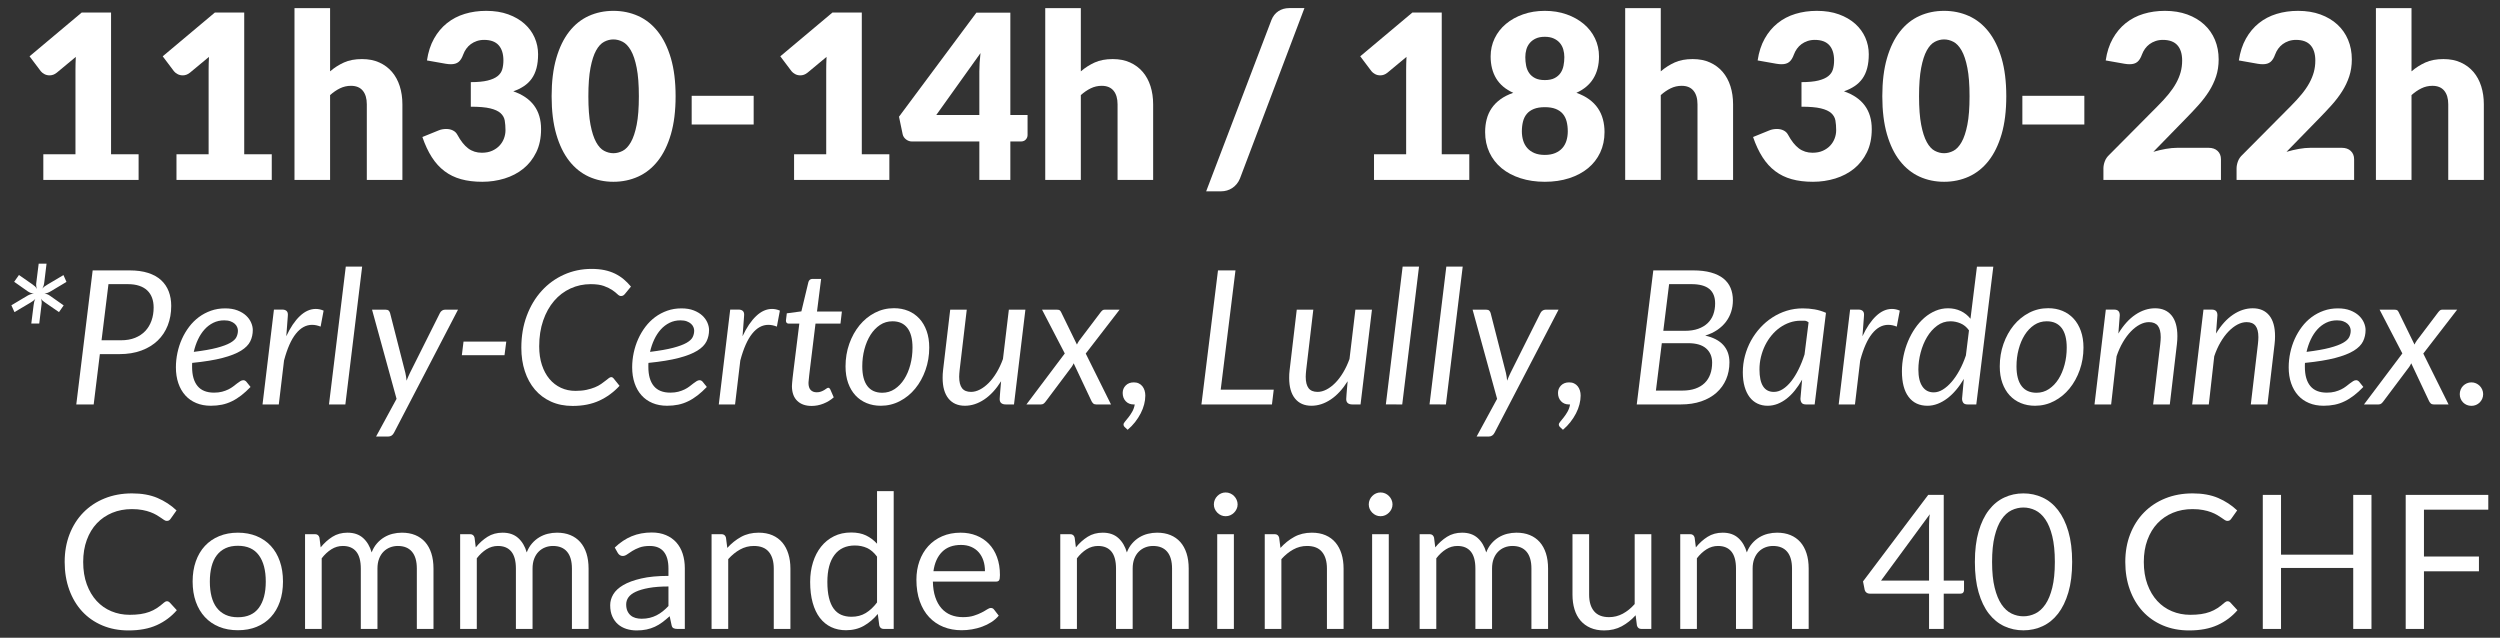 <?xml version="1.0" encoding="UTF-8" standalone="no"?>
<!DOCTYPE svg PUBLIC "-//W3C//DTD SVG 1.1//EN" "http://www.w3.org/Graphics/SVG/1.1/DTD/svg11.dtd">
<svg width="294" height="75" viewBox="0 0 294 75" version="1.1" xmlns="http://www.w3.org/2000/svg" xmlns:xlink="http://www.w3.org/1999/xlink" xml:space="preserve" xmlns:serif="http://www.serif.com/" style="fill-rule:evenodd;clip-rule:evenodd;stroke-linejoin:round;stroke-miterlimit:2;">
    <rect x="0" y="0" width="294" height="75" fill="#333333" stroke="none"/>
    <g id="Calque-2" serif:id="Calque 2">
        <g transform="matrix(1,0,0,1,5.095,4.501)">
            <path d="M0,13.637L3.78,13.637L3.78,3.715C3.78,3.228 3.793,2.72 3.82,2.188L1.593,4.038C1.449,4.155 1.305,4.238 1.161,4.288C1.017,4.338 0.877,4.362 0.742,4.362C0.508,4.362 0.299,4.31 0.114,4.207C-0.07,4.103 -0.207,3.993 -0.297,3.876L-1.62,2.121L4.509,-3.023L7.965,-3.023L7.965,13.637L11.205,13.637L11.205,16.66L0,16.66L0,13.637Z" style="fill:white;fill-rule:nonzero;"/>
        </g>
        <g transform="matrix(1,0,0,1,20.754,4.501)">
            <path d="M0,13.637L3.78,13.637L3.78,3.715C3.78,3.228 3.794,2.72 3.821,2.188L1.594,4.038C1.449,4.155 1.306,4.238 1.161,4.288C1.018,4.338 0.878,4.362 0.743,4.362C0.509,4.362 0.3,4.31 0.115,4.207C-0.069,4.103 -0.207,3.993 -0.297,3.876L-1.619,2.121L4.51,-3.023L7.966,-3.023L7.966,13.637L11.205,13.637L11.205,16.66L0,16.66L0,13.637Z" style="fill:white;fill-rule:nonzero;"/>
        </g>
        <g transform="matrix(1,0,0,1,34.632,0.953)">
            <path d="M0,20.209L0,0L4.186,0L4.186,7.438C4.689,7.005 5.235,6.658 5.825,6.392C6.415,6.126 7.119,5.994 7.938,5.994C8.703,5.994 9.38,6.126 9.97,6.392C10.56,6.658 11.057,7.027 11.462,7.499C11.866,7.971 12.173,8.534 12.38,9.186C12.587,9.839 12.69,10.548 12.69,11.312L12.69,20.209L8.505,20.209L8.505,11.312C8.505,10.628 8.348,10.095 8.032,9.712C7.718,9.33 7.254,9.139 6.643,9.139C6.184,9.139 5.751,9.238 5.346,9.436C4.941,9.634 4.554,9.9 4.186,10.232L4.186,20.209L0,20.209Z" style="fill:white;fill-rule:nonzero;"/>
        </g>
        <g transform="matrix(1,0,0,1,57.177,21.378)">
            <path d="M0,-20.102C0.972,-20.102 1.836,-19.965 2.592,-19.69C3.348,-19.416 3.986,-19.044 4.509,-18.577C5.03,-18.109 5.427,-17.567 5.697,-16.95C5.967,-16.333 6.102,-15.683 6.102,-14.999C6.102,-14.378 6.039,-13.831 5.913,-13.359C5.787,-12.887 5.6,-12.477 5.353,-12.13C5.105,-11.784 4.799,-11.489 4.435,-11.247C4.07,-11.003 3.653,-10.801 3.186,-10.639C5.364,-9.883 6.453,-8.403 6.453,-6.198C6.453,-5.153 6.264,-4.244 5.886,-3.471C5.508,-2.695 5.002,-2.053 4.367,-1.539C3.732,-1.027 2.997,-0.643 2.16,-0.385C1.323,-0.129 0.45,0 -0.459,0C-1.396,0 -2.228,-0.102 -2.957,-0.305C-3.686,-0.506 -4.334,-0.822 -4.9,-1.25C-5.468,-1.676 -5.965,-2.223 -6.393,-2.889C-6.82,-3.555 -7.191,-4.348 -7.506,-5.266L-5.644,-6.022C-5.481,-6.094 -5.321,-6.143 -5.164,-6.17C-5.007,-6.198 -4.852,-6.211 -4.698,-6.211C-4.41,-6.211 -4.151,-6.155 -3.922,-6.041C-3.692,-5.929 -3.52,-5.765 -3.402,-5.549C-2.997,-4.802 -2.567,-4.26 -2.113,-3.922C-1.658,-3.584 -1.125,-3.416 -0.513,-3.416C-0.045,-3.416 0.362,-3.494 0.709,-3.652C1.055,-3.81 1.343,-4.012 1.572,-4.26C1.802,-4.508 1.976,-4.789 2.093,-5.104C2.209,-5.418 2.268,-5.739 2.268,-6.063C2.268,-6.485 2.238,-6.866 2.18,-7.204C2.121,-7.54 1.957,-7.831 1.688,-8.074C1.417,-8.317 1.01,-8.503 0.466,-8.634C-0.079,-8.764 -0.837,-8.83 -1.81,-8.83L-1.81,-11.719C-0.99,-11.719 -0.329,-11.782 0.176,-11.908C0.68,-12.034 1.068,-12.207 1.343,-12.428C1.617,-12.648 1.8,-12.915 1.89,-13.231C1.979,-13.545 2.024,-13.892 2.024,-14.27C2.024,-15.044 1.838,-15.641 1.465,-16.059C1.091,-16.477 0.521,-16.687 -0.243,-16.687C-0.559,-16.687 -0.847,-16.641 -1.107,-16.551C-1.368,-16.461 -1.603,-16.34 -1.81,-16.188C-2.017,-16.034 -2.194,-15.854 -2.343,-15.647C-2.491,-15.44 -2.61,-15.215 -2.7,-14.972C-2.844,-14.567 -3.026,-14.275 -3.247,-14.094C-3.468,-13.914 -3.767,-13.825 -4.145,-13.825C-4.234,-13.825 -4.331,-13.829 -4.435,-13.838C-4.538,-13.847 -4.645,-13.861 -4.752,-13.879L-6.966,-14.27C-6.822,-15.25 -6.546,-16.106 -6.136,-16.835C-5.727,-17.565 -5.218,-18.172 -4.61,-18.658C-4.003,-19.143 -3.308,-19.506 -2.524,-19.745C-1.741,-19.983 -0.9,-20.102 0,-20.102" style="fill:white;fill-rule:nonzero;"/>
        </g>
        <g transform="matrix(1,0,0,1,75.131,11.334)">
            <path d="M0,-0.014C0,-1.372 -0.085,-2.487 -0.256,-3.355C-0.427,-4.224 -0.654,-4.906 -0.938,-5.401C-1.222,-5.896 -1.543,-6.236 -1.903,-6.419C-2.263,-6.605 -2.628,-6.697 -2.996,-6.697C-3.365,-6.697 -3.728,-6.605 -4.083,-6.419C-4.438,-6.236 -4.754,-5.896 -5.028,-5.401C-5.303,-4.906 -5.523,-4.224 -5.689,-3.355C-5.856,-2.487 -5.939,-1.372 -5.939,-0.014C-5.939,1.354 -5.856,2.469 -5.689,3.334C-5.523,4.198 -5.303,4.88 -5.028,5.38C-4.754,5.878 -4.438,6.222 -4.083,6.405C-3.728,6.589 -3.365,6.683 -2.996,6.683C-2.628,6.683 -2.263,6.589 -1.903,6.405C-1.543,6.222 -1.222,5.878 -0.938,5.38C-0.654,4.88 -0.427,4.198 -0.256,3.334C-0.085,2.469 0,1.354 0,-0.014M4.32,-0.014C4.32,1.705 4.136,3.194 3.767,4.454C3.397,5.714 2.887,6.759 2.234,7.587C1.582,8.415 0.809,9.03 -0.087,9.437C-0.983,9.841 -1.952,10.044 -2.996,10.044C-4.041,10.044 -5.006,9.841 -5.893,9.437C-6.779,9.03 -7.546,8.415 -8.194,7.587C-8.842,6.759 -9.349,5.714 -9.713,4.454C-10.077,3.194 -10.26,1.705 -10.26,-0.014C-10.26,-1.734 -10.077,-3.222 -9.713,-4.483C-9.349,-5.743 -8.842,-6.786 -8.194,-7.615C-7.546,-8.443 -6.779,-9.057 -5.893,-9.457C-5.006,-9.858 -4.041,-10.058 -2.996,-10.058C-1.952,-10.058 -0.983,-9.858 -0.087,-9.457C0.809,-9.057 1.582,-8.443 2.234,-7.615C2.887,-6.786 3.397,-5.743 3.767,-4.483C4.136,-3.222 4.32,-1.734 4.32,-0.014" style="fill:white;fill-rule:nonzero;"/>
        </g>
        <g transform="matrix(1,0,0,1,0,-49.091)">
            <rect x="81.341" y="60.358" width="7.29" height="3.375" style="fill:white;"/>
        </g>
        <g transform="matrix(1,0,0,1,93.383,4.501)">
            <path d="M0,13.637L3.78,13.637L3.78,3.715C3.78,3.228 3.793,2.72 3.82,2.188L1.593,4.038C1.449,4.155 1.305,4.238 1.161,4.288C1.017,4.338 0.877,4.362 0.742,4.362C0.508,4.362 0.299,4.31 0.114,4.207C-0.07,4.103 -0.207,3.993 -0.297,3.876L-1.62,2.121L4.509,-3.023L7.965,-3.023L7.965,13.637L11.205,13.637L11.205,16.66L0,16.66L0,13.637Z" style="fill:white;fill-rule:nonzero;"/>
        </g>
        <g transform="matrix(1,0,0,1,115.171,14.264)">
            <path d="M0,-5.873C0,-6.188 0.012,-6.528 0.034,-6.892C0.057,-7.257 0.091,-7.632 0.136,-8.019L-5.063,-0.743L0,-0.743L0,-5.873ZM3.646,-0.743L5.671,-0.743L5.671,1.606C5.671,1.814 5.601,1.993 5.461,2.146C5.321,2.3 5.121,2.376 4.86,2.376L3.646,2.376L3.646,6.898L0,6.898L0,2.376L-7.91,2.376C-8.172,2.376 -8.408,2.294 -8.619,2.132C-8.831,1.97 -8.964,1.769 -9.018,1.524L-9.449,-0.54L-0.351,-12.771L3.646,-12.771L3.646,-0.743Z" style="fill:white;fill-rule:nonzero;"/>
        </g>
        <g transform="matrix(1,0,0,1,122.92,0.953)">
            <path d="M0,20.209L0,0L4.186,0L4.186,7.438C4.689,7.005 5.235,6.658 5.825,6.392C6.415,6.126 7.119,5.994 7.938,5.994C8.703,5.994 9.38,6.126 9.97,6.392C10.56,6.658 11.057,7.027 11.462,7.499C11.866,7.971 12.173,8.534 12.38,9.186C12.587,9.839 12.69,10.548 12.69,11.312L12.69,20.209L8.505,20.209L8.505,11.312C8.505,10.628 8.348,10.095 8.032,9.712C7.718,9.33 7.254,9.139 6.643,9.139C6.184,9.139 5.751,9.238 5.346,9.436C4.941,9.634 4.554,9.9 4.186,10.232L4.186,20.209L0,20.209Z" style="fill:white;fill-rule:nonzero;"/>
        </g>
        <g transform="matrix(1,0,0,1,145.816,2.45)">
            <path d="M0,18.549C-0.1,18.793 -0.228,19.008 -0.385,19.197C-0.543,19.387 -0.718,19.543 -0.911,19.67C-1.105,19.795 -1.313,19.891 -1.532,19.953C-1.753,20.016 -1.972,20.047 -2.188,20.047L-3.97,20.047L3.698,-0.08C3.877,-0.539 4.153,-0.891 4.522,-1.134C4.891,-1.377 5.319,-1.498 5.805,-1.498L7.586,-1.498L0,18.549Z" style="fill:white;fill-rule:nonzero;"/>
        </g>
        <g transform="matrix(1,0,0,1,161.584,4.501)">
            <path d="M0,13.637L3.779,13.637L3.779,3.715C3.779,3.228 3.793,2.72 3.82,2.188L1.592,4.038C1.449,4.155 1.305,4.238 1.16,4.288C1.016,4.338 0.877,4.362 0.742,4.362C0.508,4.362 0.299,4.31 0.113,4.207C-0.07,4.103 -0.207,3.993 -0.297,3.876L-1.621,2.121L4.508,-3.023L7.965,-3.023L7.965,13.637L11.205,13.637L11.205,16.66L0,16.66L0,13.637Z" style="fill:white;fill-rule:nonzero;"/>
        </g>
        <g transform="matrix(1,0,0,1,181.672,13.237)">
            <path d="M0,-3.82C0.467,-3.82 0.85,-3.896 1.146,-4.05C1.443,-4.203 1.678,-4.406 1.85,-4.658C2.02,-4.91 2.137,-5.197 2.199,-5.521C2.262,-5.845 2.295,-6.178 2.295,-6.52C2.295,-6.826 2.254,-7.123 2.172,-7.412C2.092,-7.699 1.959,-7.953 1.775,-8.174C1.59,-8.394 1.352,-8.572 1.059,-8.707C0.766,-8.842 0.412,-8.91 0,-8.91C-0.424,-8.91 -0.779,-8.842 -1.066,-8.707C-1.355,-8.572 -1.592,-8.394 -1.775,-8.174C-1.961,-7.953 -2.094,-7.699 -2.174,-7.412C-2.256,-7.123 -2.295,-6.826 -2.295,-6.52C-2.295,-6.178 -2.264,-5.845 -2.201,-5.521C-2.139,-5.197 -2.021,-4.91 -1.85,-4.658C-1.68,-4.406 -1.445,-4.203 -1.148,-4.05C-0.852,-3.896 -0.469,-3.82 0,-3.82M0,4.981C0.467,4.981 0.871,4.909 1.215,4.766C1.557,4.622 1.838,4.427 2.059,4.179C2.279,3.93 2.439,3.639 2.543,3.301C2.646,2.963 2.699,2.602 2.699,2.214C2.699,1.791 2.654,1.405 2.564,1.053C2.475,0.701 2.326,0.403 2.119,0.156C1.912,-0.091 1.635,-0.285 1.289,-0.425C0.941,-0.564 0.512,-0.634 0,-0.634C-0.514,-0.634 -0.943,-0.564 -1.291,-0.425C-1.637,-0.285 -1.914,-0.091 -2.121,0.156C-2.328,0.403 -2.477,0.701 -2.566,1.053C-2.656,1.405 -2.701,1.791 -2.701,2.214C-2.701,2.602 -2.648,2.963 -2.545,3.301C-2.441,3.639 -2.279,3.93 -2.059,4.179C-1.84,4.427 -1.561,4.622 -1.223,4.766C-0.885,4.909 -0.479,4.981 0,4.981M0,8.141C-1.045,8.141 -1.998,8.001 -2.863,7.722C-3.727,7.444 -4.467,7.05 -5.084,6.542C-5.699,6.032 -6.178,5.419 -6.514,4.698C-6.852,3.979 -7.021,3.177 -7.021,2.295C-7.021,1.764 -6.961,1.262 -6.838,0.789C-6.717,0.317 -6.523,-0.115 -6.258,-0.506C-5.992,-0.898 -5.65,-1.246 -5.232,-1.552C-4.814,-1.858 -4.307,-2.115 -3.713,-2.322C-4.613,-2.726 -5.281,-3.289 -5.719,-4.009C-6.154,-4.729 -6.373,-5.593 -6.373,-6.601C-6.373,-7.367 -6.215,-8.075 -5.9,-8.728C-5.586,-9.381 -5.145,-9.945 -4.578,-10.422C-4.01,-10.898 -3.338,-11.275 -2.559,-11.549C-1.781,-11.824 -0.928,-11.961 0,-11.961C0.926,-11.961 1.779,-11.824 2.557,-11.549C3.336,-11.275 4.008,-10.898 4.576,-10.422C5.143,-9.945 5.584,-9.381 5.898,-8.728C6.213,-8.075 6.371,-7.367 6.371,-6.601C6.371,-5.593 6.15,-4.729 5.709,-4.009C5.27,-3.289 4.604,-2.726 3.711,-2.322C4.297,-2.115 4.799,-1.858 5.217,-1.552C5.635,-1.246 5.977,-0.898 6.242,-0.506C6.508,-0.115 6.703,0.317 6.83,0.789C6.957,1.262 7.02,1.764 7.02,2.295C7.02,3.177 6.85,3.979 6.514,4.698C6.176,5.419 5.699,6.032 5.082,6.542C4.465,7.05 3.725,7.444 2.861,7.722C1.998,8.001 1.043,8.141 0,8.141" style="fill:white;fill-rule:nonzero;"/>
        </g>
        <g transform="matrix(1,0,0,1,191.121,0.953)">
            <path d="M0,20.209L0,0L4.186,0L4.186,7.438C4.689,7.005 5.234,6.658 5.824,6.392C6.414,6.126 7.119,5.994 7.938,5.994C8.703,5.994 9.379,6.126 9.969,6.392C10.559,6.658 11.057,7.027 11.461,7.499C11.865,7.971 12.172,8.534 12.379,9.186C12.586,9.839 12.689,10.548 12.689,11.312L12.689,20.209L8.504,20.209L8.504,11.312C8.504,10.628 8.348,10.095 8.031,9.712C7.717,9.33 7.254,9.139 6.643,9.139C6.184,9.139 5.75,9.238 5.346,9.436C4.941,9.634 4.553,9.9 4.186,10.232L4.186,20.209L0,20.209Z" style="fill:white;fill-rule:nonzero;"/>
        </g>
        <g transform="matrix(1,0,0,1,213.666,21.378)">
            <path d="M0,-20.102C0.971,-20.102 1.836,-19.965 2.592,-19.69C3.348,-19.416 3.986,-19.044 4.508,-18.577C5.029,-18.109 5.426,-17.567 5.697,-16.95C5.967,-16.333 6.102,-15.683 6.102,-14.999C6.102,-14.378 6.039,-13.831 5.912,-13.359C5.787,-12.887 5.6,-12.477 5.352,-12.13C5.105,-11.784 4.799,-11.489 4.434,-11.247C4.07,-11.003 3.652,-10.801 3.186,-10.639C5.363,-9.883 6.453,-8.403 6.453,-6.198C6.453,-5.153 6.264,-4.244 5.885,-3.471C5.508,-2.695 5.002,-2.053 4.367,-1.539C3.732,-1.027 2.996,-0.643 2.16,-0.385C1.322,-0.129 0.449,0 -0.459,0C-1.396,0 -2.229,-0.102 -2.957,-0.305C-3.686,-0.506 -4.334,-0.822 -4.9,-1.25C-5.469,-1.676 -5.965,-2.223 -6.393,-2.889C-6.82,-3.555 -7.191,-4.348 -7.506,-5.266L-5.645,-6.022C-5.482,-6.094 -5.322,-6.143 -5.164,-6.17C-5.008,-6.198 -4.852,-6.211 -4.699,-6.211C-4.41,-6.211 -4.152,-6.155 -3.922,-6.041C-3.693,-5.929 -3.52,-5.765 -3.402,-5.549C-2.998,-4.802 -2.568,-4.26 -2.113,-3.922C-1.658,-3.584 -1.125,-3.416 -0.514,-3.416C-0.045,-3.416 0.361,-3.494 0.709,-3.652C1.055,-3.81 1.342,-4.012 1.572,-4.26C1.801,-4.508 1.975,-4.789 2.092,-5.104C2.209,-5.418 2.268,-5.739 2.268,-6.063C2.268,-6.485 2.238,-6.866 2.18,-7.204C2.121,-7.54 1.957,-7.831 1.688,-8.074C1.416,-8.317 1.01,-8.503 0.465,-8.634C-0.08,-8.764 -0.838,-8.83 -1.811,-8.83L-1.811,-11.719C-0.99,-11.719 -0.33,-11.782 0.176,-11.908C0.68,-12.034 1.068,-12.207 1.342,-12.428C1.617,-12.648 1.799,-12.915 1.889,-13.231C1.979,-13.545 2.023,-13.892 2.023,-14.27C2.023,-15.044 1.838,-15.641 1.465,-16.059C1.09,-16.477 0.521,-16.687 -0.244,-16.687C-0.559,-16.687 -0.848,-16.641 -1.107,-16.551C-1.369,-16.461 -1.604,-16.34 -1.811,-16.188C-2.018,-16.034 -2.195,-15.854 -2.344,-15.647C-2.492,-15.44 -2.611,-15.215 -2.701,-14.972C-2.844,-14.567 -3.027,-14.275 -3.248,-14.094C-3.469,-13.914 -3.768,-13.825 -4.145,-13.825C-4.234,-13.825 -4.332,-13.829 -4.436,-13.838C-4.539,-13.847 -4.645,-13.861 -4.752,-13.879L-6.967,-14.27C-6.822,-15.25 -6.547,-16.106 -6.137,-16.835C-5.727,-17.565 -5.219,-18.172 -4.611,-18.658C-4.004,-19.143 -3.309,-19.506 -2.525,-19.745C-1.742,-19.983 -0.9,-20.102 0,-20.102" style="fill:white;fill-rule:nonzero;"/>
        </g>
        <g transform="matrix(1,0,0,1,231.619,11.334)">
            <path d="M0,-0.014C0,-1.372 -0.084,-2.487 -0.256,-3.355C-0.426,-4.224 -0.654,-4.906 -0.938,-5.401C-1.221,-5.896 -1.543,-6.236 -1.902,-6.419C-2.262,-6.605 -2.627,-6.697 -2.996,-6.697C-3.365,-6.697 -3.727,-6.605 -4.082,-6.419C-4.438,-6.236 -4.754,-5.896 -5.027,-5.401C-5.303,-4.906 -5.523,-4.224 -5.689,-3.355C-5.855,-2.487 -5.939,-1.372 -5.939,-0.014C-5.939,1.354 -5.855,2.469 -5.689,3.334C-5.523,4.198 -5.303,4.88 -5.027,5.38C-4.754,5.878 -4.438,6.222 -4.082,6.405C-3.727,6.589 -3.365,6.683 -2.996,6.683C-2.627,6.683 -2.262,6.589 -1.902,6.405C-1.543,6.222 -1.221,5.878 -0.938,5.38C-0.654,4.88 -0.426,4.198 -0.256,3.334C-0.084,2.469 0,1.354 0,-0.014M4.32,-0.014C4.32,1.705 4.137,3.194 3.768,4.454C3.398,5.714 2.887,6.759 2.234,7.587C1.582,8.415 0.809,9.03 -0.086,9.437C-0.982,9.841 -1.951,10.044 -2.996,10.044C-4.041,10.044 -5.006,9.841 -5.893,9.437C-6.779,9.03 -7.545,8.415 -8.193,7.587C-8.842,6.759 -9.348,5.714 -9.713,4.454C-10.076,3.194 -10.26,1.705 -10.26,-0.014C-10.26,-1.734 -10.076,-3.222 -9.713,-4.483C-9.348,-5.743 -8.842,-6.786 -8.193,-7.615C-7.545,-8.443 -6.779,-9.057 -5.893,-9.457C-5.006,-9.858 -4.041,-10.058 -2.996,-10.058C-1.951,-10.058 -0.982,-9.858 -0.086,-9.457C0.809,-9.057 1.582,-8.443 2.234,-7.615C2.887,-6.786 3.398,-5.743 3.768,-4.483C4.137,-3.222 4.32,-1.734 4.32,-0.014" style="fill:white;fill-rule:nonzero;"/>
        </g>
        <g transform="matrix(1,0,0,1,0,-49.091)">
            <rect x="237.83" y="60.358" width="7.289" height="3.375" style="fill:white;"/>
        </g>
        <g transform="matrix(1,0,0,1,254.596,21.161)">
            <path d="M0,-19.885C0.973,-19.885 1.848,-19.743 2.627,-19.46C3.404,-19.176 4.068,-18.782 4.617,-18.279C5.166,-17.775 5.588,-17.174 5.881,-16.477C6.172,-15.78 6.318,-15.012 6.318,-14.174C6.318,-13.455 6.217,-12.789 6.016,-12.176C5.813,-11.565 5.535,-10.983 5.186,-10.428C4.834,-9.875 4.426,-9.34 3.963,-8.822C3.5,-8.305 3.006,-7.78 2.484,-7.249L-1.363,-3.306C-0.867,-3.451 -0.379,-3.566 0.102,-3.652C0.584,-3.736 1.035,-3.779 1.459,-3.779L5.131,-3.779C5.58,-3.779 5.936,-3.656 6.197,-3.408C6.459,-3.16 6.588,-2.834 6.588,-2.429L6.588,0L-7.234,0L-7.234,-1.349C-7.234,-1.611 -7.182,-1.89 -7.072,-2.187C-6.965,-2.484 -6.775,-2.754 -6.506,-2.996L-0.836,-8.707C-0.35,-9.194 0.072,-9.656 0.434,-10.098C0.793,-10.539 1.09,-10.973 1.324,-11.401C1.559,-11.828 1.732,-12.256 1.85,-12.683C1.967,-13.111 2.025,-13.563 2.025,-14.039C2.025,-14.822 1.84,-15.424 1.465,-15.842C1.092,-16.26 0.523,-16.47 -0.242,-16.47C-0.557,-16.47 -0.846,-16.424 -1.105,-16.334C-1.367,-16.244 -1.602,-16.123 -1.809,-15.971C-2.016,-15.817 -2.193,-15.637 -2.342,-15.43C-2.49,-15.223 -2.609,-14.998 -2.699,-14.755C-2.844,-14.35 -3.025,-14.058 -3.246,-13.877C-3.467,-13.697 -3.766,-13.608 -4.145,-13.608C-4.234,-13.608 -4.33,-13.612 -4.434,-13.621C-4.537,-13.63 -4.643,-13.644 -4.752,-13.662L-6.965,-14.053C-6.822,-15.033 -6.545,-15.889 -6.135,-16.618C-5.725,-17.348 -5.217,-17.955 -4.609,-18.441C-4.002,-18.926 -3.307,-19.289 -2.523,-19.528C-1.74,-19.766 -0.898,-19.885 0,-19.885" style="fill:white;fill-rule:nonzero;"/>
        </g>
        <g transform="matrix(1,0,0,1,270.256,21.161)">
            <path d="M0,-19.885C0.973,-19.885 1.848,-19.743 2.627,-19.46C3.404,-19.176 4.068,-18.782 4.617,-18.279C5.166,-17.775 5.588,-17.174 5.879,-16.477C6.172,-15.78 6.318,-15.012 6.318,-14.174C6.318,-13.455 6.217,-12.789 6.014,-12.176C5.813,-11.565 5.535,-10.983 5.184,-10.428C4.834,-9.875 4.426,-9.34 3.963,-8.822C3.498,-8.305 3.006,-7.78 2.484,-7.249L-1.363,-3.306C-0.869,-3.451 -0.381,-3.566 0.102,-3.652C0.582,-3.736 1.035,-3.779 1.459,-3.779L5.131,-3.779C5.58,-3.779 5.936,-3.656 6.197,-3.408C6.457,-3.16 6.588,-2.834 6.588,-2.429L6.588,0L-7.236,0L-7.236,-1.349C-7.236,-1.611 -7.182,-1.89 -7.074,-2.187C-6.965,-2.484 -6.777,-2.754 -6.506,-2.996L-0.836,-8.707C-0.352,-9.194 0.072,-9.656 0.432,-10.098C0.793,-10.539 1.09,-10.973 1.324,-11.401C1.557,-11.828 1.732,-12.256 1.85,-12.683C1.967,-13.111 2.025,-13.563 2.025,-14.039C2.025,-14.822 1.838,-15.424 1.465,-15.842C1.092,-16.26 0.521,-16.47 -0.242,-16.47C-0.559,-16.47 -0.846,-16.424 -1.107,-16.334C-1.367,-16.244 -1.602,-16.123 -1.809,-15.971C-2.016,-15.817 -2.193,-15.637 -2.342,-15.43C-2.49,-15.223 -2.609,-14.998 -2.699,-14.755C-2.844,-14.35 -3.025,-14.058 -3.246,-13.877C-3.467,-13.697 -3.766,-13.608 -4.145,-13.608C-4.234,-13.608 -4.332,-13.612 -4.434,-13.621C-4.537,-13.63 -4.645,-13.644 -4.752,-13.662L-6.965,-14.053C-6.822,-15.033 -6.545,-15.889 -6.135,-16.618C-5.727,-17.348 -5.217,-17.955 -4.609,-18.441C-4.002,-18.926 -3.307,-19.289 -2.523,-19.528C-1.74,-19.766 -0.9,-19.885 0,-19.885" style="fill:white;fill-rule:nonzero;"/>
        </g>
        <g transform="matrix(1,0,0,1,279.408,0.953)">
            <path d="M0,20.209L0,0L4.186,0L4.186,7.438C4.689,7.005 5.236,6.658 5.826,6.392C6.416,6.126 7.119,5.994 7.939,5.994C8.703,5.994 9.381,6.126 9.971,6.392C10.561,6.658 11.057,7.027 11.463,7.499C11.867,7.971 12.174,8.534 12.381,9.186C12.588,9.839 12.691,10.548 12.691,11.312L12.691,20.209L8.506,20.209L8.506,11.312C8.506,10.628 8.348,10.095 8.033,9.712C7.719,9.33 7.254,9.139 6.643,9.139C6.184,9.139 5.752,9.238 5.346,9.436C4.941,9.634 4.555,9.9 4.186,10.232L4.186,20.209L0,20.209Z" style="fill:white;fill-rule:nonzero;"/>
        </g>
        <g transform="matrix(1,0,0,1,3.681,31.007)">
            <path d="M0,7.04L0.274,4.862C0.289,4.729 0.312,4.604 0.341,4.483C0.37,4.362 0.414,4.247 0.473,4.135C0.392,4.231 0.304,4.313 0.209,4.383C0.113,4.454 0.003,4.524 -0.121,4.598L-1.98,5.698L-2.344,4.895L-0.484,3.784C-0.221,3.629 0.044,3.541 0.308,3.52C0.044,3.498 -0.198,3.411 -0.418,3.256L-2.014,2.133L-1.452,1.331L0.143,2.442C0.26,2.522 0.36,2.604 0.445,2.684C0.529,2.764 0.601,2.864 0.659,2.981C0.601,2.805 0.571,2.633 0.571,2.463C0.571,2.42 0.573,2.375 0.577,2.332C0.581,2.288 0.586,2.241 0.594,2.188L0.868,0L1.793,0L1.528,2.178C1.514,2.317 1.488,2.448 1.451,2.569C1.415,2.69 1.363,2.813 1.298,2.936C1.378,2.834 1.472,2.745 1.578,2.666C1.685,2.59 1.8,2.516 1.925,2.442L3.783,1.342L4.136,2.145L2.276,3.256C2.02,3.411 1.774,3.498 1.54,3.52C1.664,3.536 1.779,3.563 1.886,3.602C1.992,3.643 2.101,3.704 2.211,3.784L3.806,4.907L3.256,5.698L1.66,4.598C1.551,4.524 1.451,4.452 1.363,4.377C1.275,4.305 1.202,4.217 1.144,4.114C1.194,4.26 1.221,4.415 1.221,4.577C1.221,4.62 1.219,4.665 1.215,4.707C1.211,4.752 1.206,4.799 1.198,4.85L0.935,7.04L0,7.04Z" style="fill:white;fill-rule:nonzero;"/>
        </g>
        <g transform="matrix(1,0,0,1,12.755,45.946)">
            <path d="M0,-12.53L-0.813,-5.93L1.475,-5.93C2.098,-5.93 2.647,-6.024 3.124,-6.215C3.601,-6.406 4,-6.672 4.323,-7.012C4.646,-7.354 4.892,-7.76 5.061,-8.235C5.229,-8.708 5.313,-9.221 5.313,-9.78C5.313,-10.206 5.251,-10.587 5.126,-10.925C5.001,-11.26 4.814,-11.55 4.565,-11.788C4.315,-12.026 4,-12.21 3.619,-12.337C3.237,-12.466 2.794,-12.53 2.288,-12.53L0,-12.53ZM-1.012,-4.301L-1.738,1.617L-3.784,1.617L-1.858,-14.147L2.486,-14.147C3.322,-14.147 4.048,-14.048 4.664,-13.85C5.28,-13.651 5.788,-13.37 6.188,-13.003C6.587,-12.635 6.886,-12.196 7.084,-11.682C7.282,-11.169 7.381,-10.596 7.381,-9.967C7.381,-9.137 7.245,-8.378 6.975,-7.684C6.703,-6.99 6.309,-6.395 5.792,-5.897C5.274,-5.397 4.637,-5.006 3.878,-4.725C3.119,-4.442 2.251,-4.301 1.276,-4.301L-1.012,-4.301Z" style="fill:white;fill-rule:nonzero;"/>
        </g>
        <g transform="matrix(1,0,0,1,26.363,46.308)">
            <path d="M0,-8.635C-0.463,-8.635 -0.888,-8.539 -1.276,-8.35C-1.665,-8.158 -2.01,-7.896 -2.311,-7.562C-2.611,-7.228 -2.868,-6.836 -3.08,-6.386C-3.293,-5.935 -3.458,-5.449 -3.575,-4.927C-2.446,-5.068 -1.54,-5.226 -0.858,-5.406C-0.177,-5.586 0.348,-5.781 0.715,-5.99C1.081,-6.199 1.323,-6.424 1.44,-6.666C1.558,-6.908 1.616,-7.162 1.616,-7.426C1.616,-7.556 1.587,-7.695 1.528,-7.838C1.47,-7.98 1.376,-8.111 1.248,-8.228C1.12,-8.346 0.953,-8.444 0.748,-8.52C0.542,-8.598 0.293,-8.635 0,-8.635M3.365,-7.502C3.365,-7.017 3.267,-6.572 3.068,-6.166C2.87,-5.76 2.508,-5.392 1.979,-5.066C1.451,-4.74 0.726,-4.455 -0.198,-4.213C-1.122,-3.97 -2.311,-3.777 -3.763,-3.631C-3.77,-3.549 -3.773,-3.47 -3.773,-3.394L-3.773,-3.158C-3.773,-2.174 -3.559,-1.426 -3.13,-0.908C-2.701,-0.39 -2.054,-0.133 -1.188,-0.133C-0.837,-0.133 -0.522,-0.17 -0.248,-0.242C0.027,-0.316 0.272,-0.406 0.489,-0.511C0.705,-0.617 0.896,-0.736 1.062,-0.863C1.226,-0.992 1.378,-1.109 1.518,-1.217C1.657,-1.322 1.785,-1.412 1.902,-1.484C2.02,-1.558 2.137,-1.595 2.255,-1.595C2.387,-1.595 2.508,-1.533 2.617,-1.408L3.102,-0.802C2.728,-0.414 2.362,-0.082 2.007,0.192C1.651,0.467 1.286,0.698 0.912,0.879C0.538,1.063 0.148,1.198 -0.259,1.282C-0.666,1.365 -1.104,1.408 -1.573,1.408C-2.212,1.408 -2.783,1.301 -3.289,1.088C-3.796,0.877 -4.225,0.574 -4.576,0.182C-4.929,-0.211 -5.2,-0.685 -5.391,-1.244C-5.581,-1.801 -5.677,-2.424 -5.677,-3.113C-5.677,-3.685 -5.616,-4.256 -5.495,-4.824C-5.374,-5.392 -5.198,-5.933 -4.967,-6.447C-4.736,-6.959 -4.454,-7.435 -4.12,-7.877C-3.786,-8.317 -3.405,-8.696 -2.976,-9.016C-2.547,-9.334 -2.074,-9.584 -1.557,-9.768C-1.04,-9.951 -0.484,-10.043 0.109,-10.043C0.674,-10.043 1.162,-9.963 1.572,-9.801C1.983,-9.641 2.32,-9.434 2.585,-9.186C2.849,-8.936 3.045,-8.66 3.173,-8.36C3.302,-8.058 3.365,-7.773 3.365,-7.502" style="fill:white;fill-rule:nonzero;"/>
        </g>
        <g transform="matrix(1,0,0,1,30.873,36.331)">
            <path d="M0,11.231L1.342,0.076L2.321,0.076C2.526,0.076 2.688,0.123 2.805,0.219C2.922,0.314 2.981,0.461 2.981,0.66C2.981,0.689 2.979,0.731 2.976,0.785C2.972,0.84 2.968,0.898 2.965,0.957C2.961,1.016 2.957,1.066 2.953,1.109C2.95,1.154 2.948,1.18 2.948,1.188L2.794,3.211C3.271,2.186 3.804,1.393 4.395,0.836C4.984,0.277 5.606,0 6.259,0C6.567,0 6.875,0.064 7.183,0.197L6.831,2.079C6.486,1.94 6.152,1.87 5.83,1.87C5.118,1.87 4.484,2.215 3.927,2.909C3.369,3.602 2.904,4.653 2.53,6.061L1.914,11.231L0,11.231Z" style="fill:white;fill-rule:nonzero;"/>
        </g>
        <g transform="matrix(0.121,-0.993,-0.993,-0.121,48.448,42.372)">
            <path d="M-6.33,9.057L9.993,9.057L10.225,7.147L-6.098,7.146L-6.33,9.057Z" style="fill:white;fill-rule:nonzero;"/>
        </g>
        <g transform="matrix(1,0,0,1,46.338,36.871)">
            <path d="M0,14.014C-0.154,14.315 -0.382,14.465 -0.683,14.465L-2.112,14.465L0.297,10.032L-2.585,-0.451L-0.969,-0.451C-0.814,-0.451 -0.699,-0.414 -0.622,-0.336C-0.545,-0.26 -0.492,-0.162 -0.462,-0.045L1.331,6.973C1.367,7.127 1.396,7.282 1.419,7.436C1.44,7.59 1.459,7.743 1.474,7.897C1.54,7.743 1.604,7.588 1.666,7.43C1.729,7.272 1.8,7.116 1.881,6.963L5.4,-0.067C5.459,-0.184 5.542,-0.278 5.648,-0.348C5.755,-0.416 5.862,-0.451 5.973,-0.451L7.523,-0.451L0,14.014Z" style="fill:white;fill-rule:nonzero;"/>
        </g>
        <g transform="matrix(1,0,0,1,54.511,41.775)">
            <path d="M0,-1.605L5.027,-1.605L4.818,0L-0.198,0L0,-1.605Z" style="fill:white;fill-rule:nonzero;"/>
        </g>
        <g transform="matrix(1,0,0,1,67.678,33.394)">
            <path d="M0,12.573C0.484,12.573 0.913,12.534 1.287,12.452C1.661,12.372 1.991,12.272 2.277,12.155C2.563,12.038 2.807,11.907 3.009,11.764C3.21,11.622 3.386,11.491 3.536,11.374C3.687,11.257 3.813,11.159 3.916,11.077C4.019,10.997 4.11,10.956 4.191,10.956C4.257,10.956 4.312,10.969 4.356,10.995C4.4,11.02 4.437,11.052 4.466,11.089L5.181,11.979C4.491,12.727 3.697,13.309 2.8,13.723C1.901,14.137 0.854,14.344 -0.341,14.344C-1.279,14.344 -2.123,14.177 -2.871,13.839C-3.619,13.501 -4.252,13.03 -4.769,12.425C-5.285,11.819 -5.682,11.1 -5.956,10.264C-6.231,9.427 -6.369,8.507 -6.369,7.503C-6.369,6.132 -6.156,4.878 -5.731,3.74C-5.306,2.604 -4.721,1.627 -3.977,0.809C-3.232,-0.01 -2.357,-0.644 -1.353,-1.095C-0.349,-1.545 0.733,-1.771 1.892,-1.771C2.449,-1.771 2.955,-1.722 3.41,-1.629C3.864,-1.533 4.279,-1.392 4.653,-1.211C5.027,-1.027 5.366,-0.806 5.671,-0.551C5.975,-0.293 6.259,-0.008 6.523,0.309L5.819,1.166C5.76,1.239 5.694,1.299 5.621,1.348C5.548,1.395 5.456,1.418 5.346,1.418C5.214,1.418 5.074,1.346 4.928,1.199C4.781,1.053 4.581,0.893 4.328,0.721C4.075,0.549 3.749,0.389 3.35,0.242C2.95,0.096 2.431,0.022 1.793,0.022C0.942,0.022 0.146,0.192 -0.594,0.533C-1.335,0.875 -1.977,1.362 -2.519,1.996C-3.062,2.631 -3.489,3.399 -3.801,4.301C-4.112,5.204 -4.268,6.216 -4.268,7.337C-4.268,8.151 -4.162,8.882 -3.949,9.526C-3.736,10.173 -3.441,10.719 -3.063,11.171C-2.686,11.622 -2.236,11.968 -1.716,12.21C-1.195,12.452 -0.623,12.573 0,12.573" style="fill:white;fill-rule:nonzero;"/>
        </g>
        <g transform="matrix(1,0,0,1,80.02,46.308)">
            <path d="M0,-8.635C-0.463,-8.635 -0.888,-8.539 -1.276,-8.35C-1.665,-8.158 -2.01,-7.896 -2.311,-7.562C-2.611,-7.228 -2.868,-6.836 -3.08,-6.386C-3.293,-5.935 -3.458,-5.449 -3.575,-4.927C-2.446,-5.068 -1.54,-5.226 -0.858,-5.406C-0.177,-5.586 0.348,-5.781 0.715,-5.99C1.081,-6.199 1.323,-6.424 1.44,-6.666C1.558,-6.908 1.616,-7.162 1.616,-7.426C1.616,-7.556 1.587,-7.695 1.528,-7.838C1.47,-7.98 1.376,-8.111 1.248,-8.228C1.12,-8.346 0.953,-8.444 0.748,-8.52C0.542,-8.598 0.293,-8.635 0,-8.635M3.365,-7.502C3.365,-7.017 3.267,-6.572 3.068,-6.166C2.87,-5.76 2.508,-5.392 1.979,-5.066C1.451,-4.74 0.726,-4.455 -0.198,-4.213C-1.122,-3.97 -2.311,-3.777 -3.763,-3.631C-3.77,-3.549 -3.773,-3.47 -3.773,-3.394L-3.773,-3.158C-3.773,-2.174 -3.559,-1.426 -3.13,-0.908C-2.701,-0.39 -2.054,-0.133 -1.188,-0.133C-0.837,-0.133 -0.522,-0.17 -0.248,-0.242C0.027,-0.316 0.272,-0.406 0.489,-0.511C0.705,-0.617 0.896,-0.736 1.062,-0.863C1.226,-0.992 1.378,-1.109 1.518,-1.217C1.657,-1.322 1.785,-1.412 1.902,-1.484C2.02,-1.558 2.137,-1.595 2.255,-1.595C2.387,-1.595 2.508,-1.533 2.617,-1.408L3.102,-0.802C2.728,-0.414 2.362,-0.082 2.007,0.192C1.651,0.467 1.286,0.698 0.912,0.879C0.538,1.063 0.148,1.198 -0.259,1.282C-0.666,1.365 -1.104,1.408 -1.573,1.408C-2.212,1.408 -2.783,1.301 -3.289,1.088C-3.796,0.877 -4.225,0.574 -4.576,0.182C-4.929,-0.211 -5.2,-0.685 -5.391,-1.244C-5.581,-1.801 -5.677,-2.424 -5.677,-3.113C-5.677,-3.685 -5.616,-4.256 -5.495,-4.824C-5.374,-5.392 -5.198,-5.933 -4.967,-6.447C-4.736,-6.959 -4.454,-7.435 -4.12,-7.877C-3.786,-8.317 -3.405,-8.696 -2.976,-9.016C-2.547,-9.334 -2.074,-9.584 -1.557,-9.768C-1.04,-9.951 -0.484,-10.043 0.109,-10.043C0.674,-10.043 1.162,-9.963 1.572,-9.801C1.983,-9.641 2.32,-9.434 2.585,-9.186C2.849,-8.936 3.045,-8.66 3.173,-8.36C3.302,-8.058 3.365,-7.773 3.365,-7.502" style="fill:white;fill-rule:nonzero;"/>
        </g>
        <g transform="matrix(1,0,0,1,84.53,36.331)">
            <path d="M0,11.231L1.342,0.076L2.321,0.076C2.526,0.076 2.688,0.123 2.805,0.219C2.922,0.314 2.981,0.461 2.981,0.66C2.981,0.689 2.979,0.731 2.976,0.785C2.972,0.84 2.968,0.898 2.965,0.957C2.961,1.016 2.957,1.066 2.953,1.109C2.95,1.154 2.948,1.18 2.948,1.188L2.794,3.211C3.271,2.186 3.804,1.393 4.395,0.836C4.984,0.277 5.606,0 6.259,0C6.567,0 6.875,0.064 7.183,0.197L6.831,2.079C6.486,1.94 6.152,1.87 5.83,1.87C5.118,1.87 4.484,2.215 3.927,2.909C3.369,3.602 2.904,4.653 2.53,6.061L1.914,11.231L0,11.231Z" style="fill:white;fill-rule:nonzero;"/>
        </g>
        <g transform="matrix(1,0,0,1,93.131,35.077)">
            <path d="M0,10.384C0,10.341 0.002,10.284 0.006,10.214C0.01,10.144 0.017,10.044 0.027,9.911C0.039,9.779 0.056,9.607 0.077,9.394C0.1,9.181 0.132,8.904 0.176,8.558L0.869,2.982L-0.374,2.982C-0.469,2.982 -0.548,2.954 -0.61,2.899C-0.673,2.842 -0.704,2.757 -0.704,2.639C-0.704,2.618 -0.7,2.573 -0.692,2.509C-0.686,2.442 -0.677,2.366 -0.665,2.282C-0.654,2.198 -0.644,2.112 -0.632,2.024C-0.621,1.936 -0.612,1.852 -0.604,1.77L1.111,1.54L1.937,-1.904C1.966,-2.013 2.021,-2.103 2.102,-2.173C2.182,-2.241 2.281,-2.277 2.398,-2.277L3.433,-2.277L2.948,1.561L5.874,1.561L5.709,2.982L2.772,2.982L2.102,8.46C2.064,8.761 2.037,9.001 2.019,9.185C2,9.368 1.985,9.515 1.975,9.626C1.964,9.736 1.956,9.812 1.953,9.857C1.949,9.9 1.947,9.933 1.947,9.956C1.947,10.329 2.033,10.607 2.206,10.786C2.378,10.966 2.614,11.056 2.915,11.056C3.105,11.056 3.274,11.029 3.421,10.972C3.567,10.917 3.694,10.857 3.801,10.792C3.907,10.726 3.997,10.665 4.07,10.611C4.144,10.554 4.209,10.527 4.269,10.527C4.327,10.527 4.373,10.542 4.405,10.572C4.438,10.601 4.474,10.648 4.51,10.714L4.917,11.65C4.565,11.964 4.16,12.212 3.702,12.392C3.243,12.572 2.783,12.661 2.321,12.661C1.609,12.661 1.049,12.468 0.639,12.077C0.228,11.691 0.015,11.124 0,10.384" style="fill:white;fill-rule:nonzero;"/>
        </g>
        <g transform="matrix(1,0,0,1,103.758,37.773)">
            <path d="M0,8.415C0.535,8.415 1.022,8.269 1.463,7.976C1.902,7.681 2.276,7.292 2.585,6.804C2.893,6.315 3.131,5.753 3.3,5.114C3.468,4.477 3.553,3.81 3.553,3.112C3.553,2.087 3.351,1.313 2.947,0.792C2.544,0.27 1.961,0.01 1.198,0.01C0.655,0.01 0.166,0.155 -0.27,0.444C-0.706,0.735 -1.078,1.124 -1.387,1.61C-1.694,2.099 -1.933,2.661 -2.102,3.3C-2.271,3.938 -2.354,4.604 -2.354,5.302C-2.354,6.329 -2.154,7.104 -1.755,7.628C-1.355,8.153 -0.771,8.415 0,8.415M-0.177,9.944C-0.785,9.944 -1.343,9.839 -1.849,9.63C-2.354,9.421 -2.791,9.118 -3.157,8.724C-3.524,8.327 -3.811,7.843 -4.016,7.27C-4.221,6.698 -4.323,6.046 -4.323,5.313C-4.323,4.374 -4.177,3.491 -3.884,2.661C-3.59,1.833 -3.188,1.106 -2.679,0.483C-2.169,-0.14 -1.568,-0.63 -0.875,-0.99C-0.182,-1.349 0.567,-1.529 1.375,-1.529C1.983,-1.529 2.541,-1.425 3.047,-1.216C3.553,-1.007 3.988,-0.705 4.355,-0.308C4.722,0.086 5.008,0.573 5.214,1.149C5.419,1.726 5.521,2.376 5.521,3.102C5.521,4.032 5.375,4.913 5.081,5.741C4.788,6.571 4.387,7.296 3.877,7.919C3.367,8.544 2.764,9.036 2.067,9.399C1.371,9.763 0.623,9.944 -0.177,9.944" style="fill:white;fill-rule:nonzero;"/>
        </g>
        <g transform="matrix(1,0,0,1,113.691,47.716)">
            <path d="M0,-11.297L-0.836,-4.213C-0.851,-4.066 -0.864,-3.927 -0.875,-3.795C-0.886,-3.664 -0.892,-3.535 -0.892,-3.41C-0.892,-2.808 -0.779,-2.361 -0.556,-2.068C-0.332,-1.775 0.021,-1.629 0.506,-1.629C0.843,-1.629 1.189,-1.72 1.545,-1.904C1.9,-2.086 2.245,-2.347 2.579,-2.683C2.913,-3.021 3.223,-3.429 3.509,-3.906C3.795,-4.382 4.044,-4.914 4.257,-5.5L4.95,-11.297L6.896,-11.297L5.555,-0.154L4.587,-0.154C4.359,-0.154 4.184,-0.205 4.059,-0.308C3.934,-0.412 3.872,-0.568 3.872,-0.781C3.872,-0.789 3.875,-0.855 3.883,-0.98C3.89,-1.103 3.899,-1.24 3.91,-1.386C3.921,-1.533 3.933,-1.668 3.943,-1.793C3.954,-1.918 3.96,-1.984 3.96,-1.992L4.037,-2.882C3.442,-1.937 2.779,-1.218 2.046,-0.732C1.313,-0.244 0.557,0 -0.221,0C-1.049,0 -1.692,-0.283 -2.15,-0.847C-2.609,-1.412 -2.838,-2.222 -2.838,-3.279C-2.838,-3.425 -2.835,-3.576 -2.827,-3.73C-2.82,-3.882 -2.806,-4.045 -2.783,-4.213L-1.947,-11.297L0,-11.297Z" style="fill:white;fill-rule:nonzero;"/>
        </g>
        <g transform="matrix(1,0,0,1,125.218,42.415)">
            <path d="M0,-0.849L-2.673,-5.996L-0.924,-5.996C-0.777,-5.996 -0.673,-5.976 -0.61,-5.935C-0.549,-5.896 -0.491,-5.824 -0.44,-5.723L1.43,-1.894C1.467,-1.974 1.505,-2.05 1.545,-2.124C1.586,-2.197 1.635,-2.275 1.693,-2.355L4.213,-5.689C4.293,-5.791 4.367,-5.869 4.433,-5.92C4.499,-5.971 4.579,-5.996 4.675,-5.996L6.445,-5.996L2.464,-0.837L5.434,5.147L3.685,5.147C3.538,5.147 3.425,5.108 3.344,5.032C3.263,4.954 3.197,4.864 3.146,4.762L1.045,0.307C0.972,0.467 0.895,0.608 0.813,0.725L-2.223,4.772C-2.296,4.876 -2.376,4.964 -2.464,5.038C-2.552,5.11 -2.662,5.147 -2.794,5.147L-4.51,5.147L0,-0.849Z" style="fill:white;fill-rule:nonzero;"/>
        </g>
        <g transform="matrix(1,0,0,1,132.027,49.301)">
            <path d="M0,-3.092C0,-3.436 0.119,-3.731 0.358,-3.971C0.596,-4.213 0.913,-4.334 1.31,-4.334C1.529,-4.334 1.724,-4.295 1.893,-4.213C2.062,-4.133 2.202,-4.022 2.316,-3.879C2.43,-3.735 2.516,-3.571 2.574,-3.383C2.633,-3.196 2.662,-2.992 2.662,-2.774C2.662,-2.444 2.616,-2.1 2.525,-1.744C2.434,-1.389 2.298,-1.037 2.118,-0.688C1.938,-0.34 1.72,0 1.464,0.33C1.207,0.66 0.913,0.963 0.583,1.242L0.242,0.924C0.147,0.836 0.1,0.732 0.1,0.615C0.1,0.527 0.158,0.414 0.275,0.275C0.393,0.135 0.528,-0.031 0.683,-0.227C0.837,-0.42 0.985,-0.645 1.128,-0.897C1.271,-1.151 1.368,-1.43 1.42,-1.738L1.287,-1.738C0.906,-1.738 0.596,-1.865 0.358,-2.117C0.119,-2.371 0,-2.696 0,-3.092" style="fill:white;fill-rule:nonzero;"/>
        </g>
        <g transform="matrix(1,0,0,1,143.555,33.536)">
            <path d="M0,12.288L6.236,12.288L6.027,14.026L-2.267,14.026L-0.319,-1.738L1.737,-1.738L0,12.288Z" style="fill:white;fill-rule:nonzero;"/>
        </g>
        <g transform="matrix(1,0,0,1,154.445,47.716)">
            <path d="M0,-11.297L-0.836,-4.213C-0.852,-4.066 -0.865,-3.927 -0.875,-3.795C-0.887,-3.664 -0.893,-3.535 -0.893,-3.41C-0.893,-2.808 -0.779,-2.361 -0.557,-2.068C-0.332,-1.775 0.021,-1.629 0.506,-1.629C0.842,-1.629 1.189,-1.72 1.545,-1.904C1.9,-2.086 2.244,-2.347 2.578,-2.683C2.912,-3.021 3.223,-3.429 3.508,-3.906C3.795,-4.382 4.043,-4.914 4.256,-5.5L4.949,-11.297L6.896,-11.297L5.555,-0.154L4.586,-0.154C4.359,-0.154 4.184,-0.205 4.059,-0.308C3.934,-0.412 3.871,-0.568 3.871,-0.781C3.871,-0.789 3.875,-0.855 3.883,-0.98C3.889,-1.103 3.898,-1.24 3.91,-1.386C3.92,-1.533 3.932,-1.668 3.943,-1.793C3.953,-1.918 3.959,-1.984 3.959,-1.992L4.037,-2.882C3.441,-1.937 2.779,-1.218 2.045,-0.732C1.313,-0.244 0.557,0 -0.221,0C-1.049,0 -1.693,-0.283 -2.15,-0.847C-2.609,-1.412 -2.838,-2.222 -2.838,-3.279C-2.838,-3.425 -2.836,-3.576 -2.828,-3.73C-2.82,-3.882 -2.807,-4.045 -2.783,-4.213L-1.947,-11.297L0,-11.297Z" style="fill:white;fill-rule:nonzero;"/>
        </g>
        <g transform="matrix(0.121,-0.993,-0.993,-0.121,172.736,42.371)">
            <path d="M-6.33,9.058L9.993,9.058L10.225,7.146L-6.098,7.146L-6.33,9.058Z" style="fill:white;fill-rule:nonzero;"/>
        </g>
        <g transform="matrix(0.121,-0.993,-0.993,-0.121,177.873,42.371)">
            <path d="M-6.33,9.058L9.993,9.058L10.225,7.146L-6.098,7.146L-6.33,9.058Z" style="fill:white;fill-rule:nonzero;"/>
        </g>
        <g transform="matrix(1,0,0,1,175.762,36.871)">
            <path d="M0,14.014C-0.154,14.315 -0.381,14.465 -0.682,14.465L-2.111,14.465L0.297,10.032L-2.584,-0.451L-0.969,-0.451C-0.814,-0.451 -0.699,-0.414 -0.621,-0.336C-0.545,-0.26 -0.492,-0.162 -0.461,-0.045L1.332,6.973C1.367,7.127 1.396,7.282 1.42,7.436C1.441,7.59 1.459,7.743 1.475,7.897C1.541,7.743 1.604,7.588 1.666,7.43C1.729,7.272 1.801,7.116 1.881,6.963L5.4,-0.067C5.459,-0.184 5.543,-0.278 5.648,-0.348C5.756,-0.416 5.863,-0.451 5.973,-0.451L7.523,-0.451L0,14.014Z" style="fill:white;fill-rule:nonzero;"/>
        </g>
        <g transform="matrix(1,0,0,1,183.221,49.301)">
            <path d="M0,-3.092C0,-3.436 0.119,-3.731 0.357,-3.971C0.596,-4.213 0.912,-4.334 1.309,-4.334C1.529,-4.334 1.723,-4.295 1.891,-4.213C2.061,-4.133 2.201,-4.022 2.314,-3.879C2.428,-3.735 2.516,-3.571 2.574,-3.383C2.633,-3.196 2.662,-2.992 2.662,-2.774C2.662,-2.444 2.615,-2.1 2.523,-1.744C2.432,-1.389 2.297,-1.037 2.117,-0.688C1.938,-0.34 1.719,0 1.463,0.33C1.205,0.66 0.912,0.963 0.582,1.242L0.242,0.924C0.146,0.836 0.098,0.732 0.098,0.615C0.098,0.527 0.156,0.414 0.275,0.275C0.393,0.135 0.527,-0.031 0.682,-0.227C0.836,-0.42 0.984,-0.645 1.127,-0.897C1.27,-1.151 1.367,-1.43 1.418,-1.738L1.287,-1.738C0.904,-1.738 0.596,-1.865 0.357,-2.117C0.119,-2.371 0,-2.696 0,-3.092" style="fill:white;fill-rule:nonzero;"/>
        </g>
        <g transform="matrix(1,0,0,1,195.605,40.456)">
            <path d="M0,-1.552L2.541,-1.552C3.135,-1.552 3.654,-1.63 4.098,-1.788C4.541,-1.945 4.912,-2.165 5.209,-2.448C5.506,-2.73 5.729,-3.07 5.875,-3.465C6.021,-3.861 6.094,-4.299 6.094,-4.775C6.094,-5.529 5.867,-6.095 5.412,-6.474C4.957,-6.851 4.254,-7.041 3.301,-7.041L0.682,-7.041L0,-1.552ZM-0.176,-0.099L-0.869,5.477L2.232,5.477C2.813,5.477 3.322,5.401 3.762,5.247C4.203,5.093 4.568,4.874 4.863,4.587C5.156,4.302 5.375,3.956 5.521,3.553C5.668,3.149 5.742,2.694 5.742,2.188C5.742,1.493 5.508,0.936 5.039,0.522C4.568,0.108 3.861,-0.099 2.916,-0.099L-0.176,-0.099ZM-3.123,7.106L-1.176,-8.658L3.488,-8.658C4.309,-8.658 5.014,-8.576 5.605,-8.41C6.195,-8.246 6.682,-8.01 7.063,-7.707C7.443,-7.402 7.727,-7.031 7.91,-6.595C8.092,-6.158 8.184,-5.674 8.184,-5.138C8.184,-4.668 8.117,-4.22 7.98,-3.795C7.846,-3.371 7.641,-2.978 7.371,-2.619C7.1,-2.259 6.76,-1.939 6.354,-1.661C5.945,-1.382 5.471,-1.159 4.928,-0.989C5.875,-0.777 6.586,-0.406 7.063,0.126C7.539,0.659 7.777,1.335 7.777,2.155C7.777,2.882 7.646,3.548 7.387,4.153C7.127,4.757 6.75,5.28 6.26,5.719C5.768,6.161 5.168,6.501 4.461,6.743C3.754,6.985 2.955,7.106 2.068,7.106L-3.123,7.106Z" style="fill:white;fill-rule:nonzero;"/>
        </g>
        <g transform="matrix(1,0,0,1,208.607,37.894)">
            <path d="M0,8.194C0.359,8.194 0.711,8.085 1.057,7.864C1.4,7.643 1.727,7.339 2.035,6.95C2.344,6.559 2.631,6.096 2.898,5.557C3.166,5.02 3.402,4.43 3.607,3.788L4.082,0.018C3.92,-0.111 3.76,-0.178 3.604,-0.178L3.135,-0.178C2.695,-0.178 2.27,-0.105 1.859,0.037C1.449,0.18 1.063,0.38 0.703,0.635C0.344,0.891 0.018,1.196 -0.275,1.551C-0.568,1.907 -0.82,2.296 -1.029,2.719C-1.238,3.143 -1.4,3.596 -1.518,4.075C-1.635,4.553 -1.693,5.046 -1.693,5.549C-1.693,7.313 -1.129,8.194 0,8.194M4.797,9.669L3.783,9.669C3.527,9.669 3.354,9.602 3.262,9.469C3.17,9.339 3.125,9.176 3.125,8.987L3.322,6.755C3.059,7.219 2.773,7.643 2.469,8.02C2.166,8.399 1.842,8.721 1.502,8.987C1.16,9.253 0.803,9.458 0.43,9.604C0.055,9.749 -0.334,9.823 -0.736,9.823C-1.178,9.823 -1.576,9.737 -1.936,9.563C-2.295,9.391 -2.602,9.139 -2.854,8.805C-3.107,8.471 -3.305,8.061 -3.443,7.573C-3.582,7.085 -3.652,6.526 -3.652,5.895C-3.652,5.235 -3.57,4.592 -3.404,3.965C-3.24,3.339 -3.004,2.745 -2.701,2.188C-2.396,1.631 -2.031,1.12 -1.605,0.653C-1.182,0.188 -0.705,-0.215 -0.182,-0.556C0.344,-0.898 0.906,-1.162 1.508,-1.349C2.107,-1.535 2.738,-1.629 3.398,-1.629C3.875,-1.629 4.34,-1.59 4.791,-1.512C5.242,-1.435 5.688,-1.299 6.127,-1.107L4.797,9.669Z" style="fill:white;fill-rule:nonzero;"/>
        </g>
        <g transform="matrix(1,0,0,1,216.23,36.331)">
            <path d="M0,11.231L1.342,0.076L2.32,0.076C2.525,0.076 2.688,0.123 2.805,0.219C2.922,0.314 2.98,0.461 2.98,0.66C2.98,0.689 2.979,0.731 2.975,0.785C2.973,0.84 2.969,0.898 2.965,0.957C2.961,1.016 2.957,1.066 2.953,1.109C2.949,1.154 2.947,1.18 2.947,1.188L2.795,3.211C3.271,2.186 3.805,1.393 4.395,0.836C4.984,0.277 5.605,0 6.26,0C6.566,0 6.875,0.064 7.184,0.197L6.83,2.079C6.486,1.94 6.152,1.87 5.83,1.87C5.119,1.87 4.484,2.215 3.928,2.909C3.369,3.602 2.904,4.653 2.529,6.061L1.914,11.231L0,11.231Z" style="fill:white;fill-rule:nonzero;"/>
        </g>
        <g transform="matrix(1,0,0,1,227.406,32.933)">
            <path d="M0,13.21C0.352,13.21 0.705,13.103 1.061,12.886C1.418,12.669 1.762,12.368 2.096,11.983C2.43,11.599 2.74,11.142 3.031,10.608C3.32,10.077 3.57,9.497 3.783,8.866L4.146,5.917C3.869,5.528 3.535,5.255 3.146,5.093C2.758,4.93 2.365,4.85 1.969,4.85C1.389,4.85 0.867,5.022 0.402,5.368C-0.064,5.712 -0.461,6.157 -0.787,6.704C-1.113,7.251 -1.363,7.86 -1.539,8.536C-1.717,9.21 -1.805,9.874 -1.805,10.526C-1.805,11.399 -1.646,12.065 -1.33,12.522C-1.016,12.981 -0.572,13.21 0,13.21M3.992,14.63C3.736,14.63 3.563,14.564 3.471,14.431C3.379,14.3 3.332,14.138 3.332,13.948L3.543,11.626C3.264,12.103 2.959,12.536 2.629,12.925C2.299,13.314 1.953,13.646 1.59,13.921C1.227,14.194 0.85,14.407 0.457,14.558C0.064,14.708 -0.334,14.784 -0.736,14.784C-1.689,14.784 -2.43,14.437 -2.953,13.743C-3.479,13.052 -3.74,12.044 -3.74,10.726C-3.74,10.124 -3.678,9.522 -3.553,8.921C-3.428,8.319 -3.25,7.743 -3.02,7.194C-2.789,6.644 -2.51,6.132 -2.184,5.659C-1.857,5.187 -1.494,4.778 -1.094,4.432C-0.695,4.088 -0.26,3.817 0.209,3.618C0.678,3.42 1.17,3.321 1.684,3.321C2.227,3.321 2.723,3.428 3.174,3.641C3.625,3.852 4.008,4.157 4.322,4.553L5.082,-1.574L7.008,-1.574L5.006,14.63L3.992,14.63Z" style="fill:white;fill-rule:nonzero;"/>
        </g>
        <g transform="matrix(1,0,0,1,239.494,37.773)">
            <path d="M0,8.415C0.535,8.415 1.023,8.269 1.463,7.976C1.904,7.681 2.277,7.292 2.586,6.804C2.893,6.315 3.131,5.753 3.301,5.114C3.469,4.477 3.553,3.81 3.553,3.112C3.553,2.087 3.352,1.313 2.949,0.792C2.545,0.27 1.963,0.01 1.199,0.01C0.656,0.01 0.168,0.155 -0.27,0.444C-0.705,0.735 -1.078,1.124 -1.385,1.61C-1.693,2.099 -1.932,2.661 -2.1,3.3C-2.27,3.938 -2.354,4.604 -2.354,5.302C-2.354,6.329 -2.154,7.104 -1.754,7.628C-1.354,8.153 -0.77,8.415 0,8.415M-0.176,9.944C-0.785,9.944 -1.342,9.839 -1.848,9.63C-2.354,9.421 -2.789,9.118 -3.156,8.724C-3.523,8.327 -3.809,7.843 -4.014,7.27C-4.221,6.698 -4.322,6.046 -4.322,5.313C-4.322,4.374 -4.176,3.491 -3.883,2.661C-3.59,1.833 -3.188,1.106 -2.678,0.483C-2.168,-0.14 -1.566,-0.63 -0.873,-0.99C-0.182,-1.349 0.568,-1.529 1.375,-1.529C1.984,-1.529 2.541,-1.425 3.047,-1.216C3.553,-1.007 3.99,-0.705 4.357,-0.308C4.723,0.086 5.01,0.573 5.215,1.149C5.42,1.726 5.523,2.376 5.523,3.102C5.523,4.032 5.375,4.913 5.082,5.741C4.789,6.571 4.387,7.296 3.879,7.919C3.369,8.544 2.766,9.036 2.068,9.399C1.371,9.763 0.623,9.944 -0.176,9.944" style="fill:white;fill-rule:nonzero;"/>
        </g>
        <g transform="matrix(1,0,0,1,246.314,36.254)">
            <path d="M0,11.309L1.33,0.154L2.311,0.154C2.75,0.154 2.971,0.375 2.971,0.814L2.805,2.971C3.398,1.989 4.068,1.248 4.813,0.748C5.557,0.25 6.328,0 7.129,0C7.957,0 8.6,0.279 9.059,0.836C9.518,1.394 9.746,2.207 9.746,3.28C9.746,3.426 9.742,3.577 9.734,3.729C9.729,3.883 9.713,4.045 9.691,4.213L8.855,11.309L6.896,11.309L7.732,4.213C7.748,4.067 7.76,3.926 7.771,3.789C7.783,3.655 7.787,3.524 7.787,3.399C7.787,2.799 7.676,2.354 7.453,2.063C7.229,1.774 6.879,1.629 6.402,1.629C6.051,1.629 5.693,1.725 5.33,1.914C4.967,2.106 4.617,2.375 4.279,2.723C3.941,3.071 3.629,3.493 3.338,3.989C3.049,4.483 2.801,5.036 2.596,5.643L1.957,11.309L0,11.309Z" style="fill:white;fill-rule:nonzero;"/>
        </g>
        <g transform="matrix(1,0,0,1,257.799,36.254)">
            <path d="M0,11.309L1.33,0.154L2.309,0.154C2.75,0.154 2.969,0.375 2.969,0.814L2.805,2.971C3.398,1.989 4.068,1.248 4.813,0.748C5.557,0.25 6.328,0 7.127,0C7.957,0 8.6,0.279 9.059,0.836C9.516,1.394 9.746,2.207 9.746,3.28C9.746,3.426 9.742,3.577 9.734,3.729C9.727,3.883 9.713,4.045 9.691,4.213L8.855,11.309L6.896,11.309L7.732,4.213C7.748,4.067 7.76,3.926 7.771,3.789C7.781,3.655 7.787,3.524 7.787,3.399C7.787,2.799 7.676,2.354 7.451,2.063C7.229,1.774 6.879,1.629 6.402,1.629C6.049,1.629 5.691,1.725 5.328,1.914C4.967,2.106 4.615,2.375 4.279,2.723C3.941,3.071 3.627,3.493 3.338,3.989C3.049,4.483 2.801,5.036 2.596,5.643L1.957,11.309L0,11.309Z" style="fill:white;fill-rule:nonzero;"/>
        </g>
        <g transform="matrix(1,0,0,1,274.826,46.308)">
            <path d="M0,-8.635C-0.463,-8.635 -0.889,-8.539 -1.277,-8.35C-1.666,-8.158 -2.01,-7.896 -2.311,-7.562C-2.611,-7.228 -2.867,-6.836 -3.08,-6.386C-3.293,-5.935 -3.459,-5.449 -3.576,-4.927C-2.445,-5.068 -1.541,-5.226 -0.859,-5.406C-0.176,-5.586 0.348,-5.781 0.715,-5.99C1.082,-6.199 1.322,-6.424 1.441,-6.666C1.559,-6.908 1.617,-7.162 1.617,-7.426C1.617,-7.556 1.588,-7.695 1.529,-7.838C1.471,-7.98 1.377,-8.111 1.248,-8.228C1.119,-8.346 0.953,-8.444 0.748,-8.52C0.543,-8.598 0.293,-8.635 0,-8.635M3.365,-7.502C3.365,-7.017 3.266,-6.572 3.068,-6.166C2.871,-5.76 2.508,-5.392 1.98,-5.066C1.451,-4.74 0.725,-4.455 -0.199,-4.213C-1.123,-3.97 -2.311,-3.777 -3.762,-3.631C-3.77,-3.549 -3.773,-3.47 -3.773,-3.394L-3.773,-3.158C-3.773,-2.174 -3.559,-1.426 -3.131,-0.908C-2.701,-0.39 -2.055,-0.133 -1.188,-0.133C-0.836,-0.133 -0.523,-0.17 -0.248,-0.242C0.027,-0.316 0.273,-0.406 0.488,-0.511C0.705,-0.617 0.896,-0.736 1.061,-0.863C1.227,-0.992 1.379,-1.109 1.518,-1.217C1.656,-1.322 1.785,-1.412 1.902,-1.484C2.02,-1.558 2.137,-1.595 2.254,-1.595C2.387,-1.595 2.508,-1.533 2.617,-1.408L3.102,-0.802C2.729,-0.414 2.363,-0.082 2.008,0.192C1.65,0.467 1.287,0.698 0.912,0.879C0.539,1.063 0.148,1.198 -0.26,1.282C-0.666,1.365 -1.104,1.408 -1.574,1.408C-2.211,1.408 -2.783,1.301 -3.289,1.088C-3.795,0.877 -4.225,0.574 -4.576,0.182C-4.928,-0.211 -5.199,-0.685 -5.391,-1.244C-5.582,-1.801 -5.676,-2.424 -5.676,-3.113C-5.676,-3.685 -5.615,-4.256 -5.494,-4.824C-5.373,-5.392 -5.197,-5.933 -4.967,-6.447C-4.736,-6.959 -4.453,-7.435 -4.119,-7.877C-3.787,-8.317 -3.404,-8.696 -2.977,-9.016C-2.547,-9.334 -2.074,-9.584 -1.557,-9.768C-1.039,-9.951 -0.484,-10.043 0.109,-10.043C0.674,-10.043 1.162,-9.963 1.572,-9.801C1.982,-9.641 2.32,-9.434 2.584,-9.186C2.848,-8.936 3.045,-8.66 3.174,-8.36C3.301,-8.058 3.365,-7.773 3.365,-7.502" style="fill:white;fill-rule:nonzero;"/>
        </g>
        <g transform="matrix(1,0,0,1,282.516,42.415)">
            <path d="M0,-0.849L-2.674,-5.996L-0.924,-5.996C-0.777,-5.996 -0.674,-5.976 -0.611,-5.935C-0.549,-5.896 -0.492,-5.824 -0.441,-5.723L1.43,-1.894C1.467,-1.974 1.504,-2.05 1.545,-2.124C1.586,-2.197 1.635,-2.275 1.693,-2.355L4.213,-5.689C4.293,-5.791 4.367,-5.869 4.432,-5.92C4.498,-5.971 4.578,-5.996 4.674,-5.996L6.445,-5.996L2.463,-0.837L5.434,5.147L3.684,5.147C3.537,5.147 3.424,5.108 3.344,5.032C3.262,4.954 3.197,4.864 3.145,4.762L1.045,0.307C0.971,0.467 0.895,0.608 0.813,0.725L-2.223,4.772C-2.297,4.876 -2.377,4.964 -2.465,5.038C-2.553,5.11 -2.662,5.147 -2.795,5.147L-4.51,5.147L0,-0.849Z" style="fill:white;fill-rule:nonzero;"/>
        </g>
        <g transform="matrix(1,0,0,1,289.269,46.342)">
            <path d="M0,0.01C0,-0.179 0.033,-0.359 0.104,-0.529C0.174,-0.697 0.27,-0.844 0.395,-0.969C0.52,-1.094 0.664,-1.191 0.83,-1.265C0.994,-1.338 1.176,-1.375 1.375,-1.375C1.564,-1.375 1.742,-1.338 1.908,-1.265C2.072,-1.191 2.217,-1.094 2.342,-0.969C2.467,-0.844 2.566,-0.697 2.639,-0.529C2.713,-0.359 2.75,-0.179 2.75,0.01C2.75,0.209 2.713,0.391 2.639,0.555C2.566,0.721 2.467,0.865 2.342,0.99C2.217,1.114 2.072,1.211 1.908,1.281C1.742,1.35 1.564,1.385 1.375,1.385C1.176,1.385 0.994,1.35 0.83,1.281C0.664,1.211 0.52,1.114 0.395,0.99C0.27,0.865 0.174,0.721 0.104,0.555C0.033,0.391 0,0.209 0,0.01" style="fill:white;fill-rule:nonzero;"/>
        </g>
        <g transform="matrix(1,0,0,1,19.639,61.455)">
            <path d="M0,9.252C0.117,9.252 0.224,9.299 0.318,9.395L1.155,10.307C0.51,11.055 -0.273,11.639 -1.193,12.057C-2.114,12.475 -3.224,12.684 -4.521,12.684C-5.658,12.684 -6.688,12.486 -7.612,12.094C-8.536,11.703 -9.324,11.152 -9.978,10.445C-10.63,9.736 -11.136,8.889 -11.495,7.898C-11.854,6.908 -12.034,5.818 -12.034,4.631C-12.034,3.443 -11.842,2.354 -11.457,1.363C-11.071,0.375 -10.531,-0.477 -9.834,-1.187C-9.138,-1.898 -8.304,-2.451 -7.332,-2.844C-6.36,-3.236 -5.287,-3.432 -4.114,-3.432C-2.955,-3.432 -1.956,-3.252 -1.116,-2.893C-0.277,-2.533 0.469,-2.047 1.122,-1.43L0.429,-0.451C0.377,-0.377 0.318,-0.316 0.253,-0.269C0.187,-0.221 0.092,-0.197 -0.033,-0.197C-0.129,-0.197 -0.229,-0.232 -0.336,-0.303C-0.442,-0.371 -0.568,-0.459 -0.715,-0.561C-0.862,-0.664 -1.034,-0.773 -1.232,-0.891C-1.43,-1.008 -1.665,-1.117 -1.937,-1.221C-2.208,-1.324 -2.523,-1.41 -2.882,-1.478C-3.241,-1.549 -3.656,-1.584 -4.125,-1.584C-4.969,-1.584 -5.74,-1.439 -6.44,-1.15C-7.141,-0.859 -7.744,-0.447 -8.25,0.088C-8.756,0.623 -9.15,1.275 -9.433,2.047C-9.715,2.816 -9.856,3.678 -9.856,4.631C-9.856,5.613 -9.715,6.49 -9.433,7.26C-9.15,8.029 -8.766,8.682 -8.277,9.213C-7.79,9.744 -7.213,10.15 -6.545,10.428C-5.878,10.707 -5.159,10.846 -4.39,10.846C-3.92,10.846 -3.498,10.818 -3.124,10.764C-2.75,10.709 -2.403,10.623 -2.085,10.506C-1.766,10.389 -1.469,10.24 -1.193,10.061C-0.919,9.881 -0.642,9.666 -0.363,9.416C-0.238,9.307 -0.117,9.252 0,9.252" style="fill:white;fill-rule:nonzero;"/>
        </g>
        <g transform="matrix(1,0,0,1,27.977,64.17)">
            <path d="M0,8.418C1.1,8.418 1.921,8.049 2.464,7.313C3.007,6.574 3.278,5.547 3.278,4.227C3.278,2.898 3.007,1.865 2.464,1.125C1.921,0.383 1.1,0.014 0,0.014C-0.558,0.014 -1.041,0.109 -1.452,0.299C-1.862,0.49 -2.205,0.766 -2.48,1.125C-2.756,1.484 -2.961,1.926 -3.097,2.449C-3.232,2.975 -3.3,3.566 -3.3,4.227C-3.3,4.887 -3.232,5.477 -3.097,5.998C-2.961,6.518 -2.756,6.957 -2.48,7.313C-2.205,7.668 -1.862,7.941 -1.452,8.131C-1.041,8.322 -0.558,8.418 0,8.418M0,-1.527C0.814,-1.527 1.549,-1.391 2.205,-1.119C2.861,-0.848 3.419,-0.463 3.878,0.035C4.336,0.533 4.688,1.137 4.934,1.846C5.179,2.553 5.302,3.342 5.302,4.215C5.302,5.096 5.179,5.887 4.934,6.592C4.688,7.295 4.336,7.897 3.878,8.395C3.419,8.895 2.861,9.277 2.205,9.545C1.549,9.813 0.814,9.945 0,9.945C-0.814,9.945 -1.549,9.813 -2.205,9.545C-2.862,9.277 -3.421,8.895 -3.883,8.395C-4.345,7.897 -4.701,7.295 -4.95,6.592C-5.199,5.887 -5.324,5.096 -5.324,4.215C-5.324,3.342 -5.199,2.553 -4.95,1.846C-4.701,1.137 -4.345,0.533 -3.883,0.035C-3.421,-0.463 -2.862,-0.848 -2.205,-1.119C-1.549,-1.391 -0.814,-1.527 0,-1.527" style="fill:white;fill-rule:nonzero;"/>
        </g>
        <g transform="matrix(1,0,0,1,35.874,62.643)">
            <path d="M0,11.32L0,0.175L1.166,0.175C1.445,0.175 1.621,0.312 1.694,0.584L1.837,1.728C2.248,1.22 2.708,0.806 3.218,0.484C3.728,0.162 4.319,0 4.994,0C5.749,0 6.36,0.209 6.826,0.627C7.291,1.045 7.627,1.611 7.832,2.322C7.986,1.918 8.189,1.57 8.442,1.277C8.695,0.982 8.979,0.742 9.295,0.55C9.61,0.359 9.946,0.22 10.302,0.132C10.657,0.045 11.019,0 11.386,0C11.972,0 12.494,0.093 12.953,0.281C13.411,0.468 13.8,0.742 14.119,1.099C14.438,1.461 14.682,1.902 14.851,2.425C15.019,2.951 15.104,3.55 15.104,4.224L15.104,11.32L13.146,11.32L13.146,4.224C13.146,3.351 12.954,2.689 12.573,2.238C12.192,1.787 11.639,1.562 10.912,1.562C10.59,1.562 10.283,1.619 9.994,1.732C9.704,1.847 9.449,2.013 9.229,2.234C9.01,2.453 8.835,2.73 8.707,3.064C8.578,3.398 8.515,3.785 8.515,4.224L8.515,11.32L6.557,11.32L6.557,4.224C6.557,3.33 6.377,2.662 6.018,2.222C5.658,1.783 5.134,1.562 4.444,1.562C3.96,1.562 3.511,1.693 3.097,1.953C2.683,2.213 2.303,2.566 1.958,3.013L1.958,11.32L0,11.32Z" style="fill:white;fill-rule:nonzero;"/>
        </g>
        <g transform="matrix(1,0,0,1,54.113,62.643)">
            <path d="M0,11.32L0,0.175L1.166,0.175C1.445,0.175 1.621,0.312 1.694,0.584L1.837,1.728C2.248,1.22 2.708,0.806 3.218,0.484C3.728,0.162 4.319,0 4.994,0C5.749,0 6.36,0.209 6.826,0.627C7.291,1.045 7.627,1.611 7.832,2.322C7.986,1.918 8.189,1.57 8.442,1.277C8.695,0.982 8.979,0.742 9.295,0.55C9.61,0.359 9.946,0.22 10.302,0.132C10.657,0.045 11.019,0 11.386,0C11.972,0 12.494,0.093 12.953,0.281C13.411,0.468 13.8,0.742 14.119,1.099C14.438,1.461 14.682,1.902 14.851,2.425C15.019,2.951 15.104,3.55 15.104,4.224L15.104,11.32L13.146,11.32L13.146,4.224C13.146,3.351 12.954,2.689 12.573,2.238C12.192,1.787 11.639,1.562 10.912,1.562C10.59,1.562 10.283,1.619 9.994,1.732C9.704,1.847 9.449,2.013 9.229,2.234C9.01,2.453 8.835,2.73 8.707,3.064C8.578,3.398 8.515,3.785 8.515,4.224L8.515,11.32L6.557,11.32L6.557,4.224C6.557,3.33 6.377,2.662 6.018,2.222C5.658,1.783 5.134,1.562 4.444,1.562C3.96,1.562 3.511,1.693 3.097,1.953C2.683,2.213 2.303,2.566 1.958,3.013L1.958,11.32L0,11.32Z" style="fill:white;fill-rule:nonzero;"/>
        </g>
        <g transform="matrix(1,0,0,1,75.453,63.996)">
            <path d="M0,8.768C0.345,8.768 0.66,8.733 0.946,8.663C1.232,8.594 1.502,8.495 1.755,8.366C2.008,8.239 2.25,8.082 2.48,7.899C2.712,7.715 2.938,7.506 3.157,7.272L3.157,4.973C2.255,4.973 1.489,5.03 0.858,5.145C0.228,5.258 -0.286,5.409 -0.682,5.592C-1.078,5.776 -1.365,5.995 -1.545,6.245C-1.725,6.497 -1.814,6.776 -1.814,7.086C-1.814,7.381 -1.768,7.635 -1.672,7.85C-1.576,8.063 -1.448,8.239 -1.287,8.375C-1.126,8.512 -0.935,8.612 -0.715,8.674C-0.495,8.737 -0.257,8.768 0,8.768M5.082,9.967L4.213,9.967C4.022,9.967 3.868,9.938 3.751,9.879C3.634,9.821 3.557,9.696 3.521,9.504L3.3,8.471C3.007,8.735 2.721,8.971 2.442,9.18C2.163,9.389 1.87,9.565 1.563,9.707C1.254,9.85 0.926,9.959 0.578,10.032C0.229,10.106 -0.157,10.143 -0.583,10.143C-1.016,10.143 -1.421,10.082 -1.798,9.961C-2.176,9.838 -2.504,9.657 -2.783,9.414C-3.062,9.17 -3.283,8.864 -3.448,8.493C-3.613,8.122 -3.695,7.68 -3.695,7.174C-3.695,6.733 -3.575,6.307 -3.333,5.899C-3.091,5.491 -2.7,5.127 -2.161,4.811C-1.622,4.495 -0.917,4.235 -0.044,4.034C0.829,3.83 1.896,3.729 3.157,3.729L3.157,2.856C3.157,1.985 2.972,1.327 2.602,0.879C2.231,0.432 1.684,0.209 0.957,0.209C0.48,0.209 0.079,0.27 -0.247,0.391C-0.573,0.512 -0.856,0.647 -1.095,0.797C-1.333,0.948 -1.538,1.084 -1.71,1.205C-1.883,1.327 -2.053,1.387 -2.222,1.387C-2.354,1.387 -2.47,1.352 -2.568,1.282C-2.667,1.213 -2.746,1.125 -2.805,1.024L-3.157,0.397C-2.541,-0.197 -1.877,-0.64 -1.166,-0.935C-0.454,-1.228 0.334,-1.375 1.199,-1.375C1.822,-1.375 2.376,-1.271 2.86,-1.066C3.344,-0.861 3.751,-0.576 4.081,-0.209C4.411,0.159 4.66,0.602 4.829,1.122C4.998,1.643 5.082,2.215 5.082,2.838L5.082,9.967Z" style="fill:white;fill-rule:nonzero;"/>
        </g>
        <g transform="matrix(1,0,0,1,83.68,62.643)">
            <path d="M0,11.32L0,0.175L1.166,0.175C1.445,0.175 1.621,0.312 1.694,0.584L1.849,1.793C2.332,1.257 2.873,0.826 3.471,0.496C4.068,0.166 4.76,0 5.544,0C6.153,0 6.69,0.101 7.156,0.302C7.621,0.504 8.01,0.791 8.322,1.16C8.634,1.531 8.87,1.976 9.031,2.498C9.192,3.017 9.273,3.593 9.273,4.224L9.273,11.32L7.315,11.32L7.315,4.224C7.315,3.381 7.123,2.726 6.737,2.261C6.353,1.795 5.765,1.562 4.973,1.562C4.393,1.562 3.852,1.701 3.35,1.98C2.848,2.259 2.384,2.636 1.958,3.113L1.958,11.32L0,11.32Z" style="fill:white;fill-rule:nonzero;"/>
        </g>
        <g transform="matrix(1,0,0,1,100.136,59.344)">
            <path d="M0,13.187C0.639,13.187 1.197,13.041 1.678,12.748C2.158,12.455 2.6,12.041 3.004,11.505L3.004,6.115C2.645,5.63 2.25,5.292 1.821,5.097C1.392,4.904 0.917,4.806 0.396,4.806C-0.645,4.806 -1.444,5.177 -2.002,5.917C-2.559,6.658 -2.838,7.714 -2.838,9.085C-2.838,9.81 -2.775,10.433 -2.65,10.949C-2.526,11.466 -2.343,11.892 -2.101,12.226C-1.858,12.56 -1.562,12.802 -1.21,12.957C-0.857,13.111 -0.454,13.187 0,13.187M3.796,14.619C3.517,14.619 3.341,14.482 3.268,14.21L3.092,12.859C2.614,13.437 2.07,13.902 1.458,14.25C0.846,14.597 0.144,14.771 -0.648,14.771C-1.286,14.771 -1.866,14.65 -2.387,14.404C-2.907,14.158 -3.351,13.796 -3.718,13.32C-4.084,12.843 -4.366,12.249 -4.564,11.539C-4.763,10.828 -4.861,10.009 -4.861,9.085C-4.861,8.263 -4.752,7.499 -4.531,6.791C-4.312,6.083 -3.994,5.47 -3.58,4.949C-3.166,4.429 -2.661,4.019 -2.067,3.722C-1.474,3.425 -0.799,3.277 -0.044,3.277C0.639,3.277 1.222,3.392 1.705,3.623C2.189,3.855 2.622,4.179 3.004,4.597L3.004,-1.584L4.962,-1.584L4.962,14.619L3.796,14.619Z" style="fill:white;fill-rule:nonzero;"/>
        </g>
        <g transform="matrix(1,0,0,1,113.017,72.674)">
            <path d="M0,-8.59C-0.945,-8.59 -1.69,-8.317 -2.232,-7.77C-2.775,-7.225 -3.112,-6.467 -3.245,-5.498L2.816,-5.498C2.816,-5.953 2.754,-6.369 2.629,-6.748C2.505,-7.125 2.321,-7.451 2.079,-7.727C1.837,-8.002 1.542,-8.213 1.193,-8.363C0.846,-8.514 0.447,-8.59 0,-8.59M-0.044,-10.031C0.623,-10.031 1.239,-9.918 1.805,-9.695C2.369,-9.471 2.856,-9.149 3.268,-8.727C3.678,-8.305 3.999,-7.785 4.229,-7.166C4.461,-6.545 4.576,-5.84 4.576,-5.047C4.576,-4.74 4.543,-4.535 4.478,-4.432C4.411,-4.328 4.286,-4.277 4.104,-4.277L-3.311,-4.277C-3.296,-3.574 -3.201,-2.961 -3.024,-2.442C-2.849,-1.92 -2.606,-1.486 -2.299,-1.137C-1.991,-0.789 -1.624,-0.529 -1.199,-0.356C-0.773,-0.184 -0.297,-0.098 0.231,-0.098C0.723,-0.098 1.146,-0.154 1.502,-0.268C1.857,-0.381 2.163,-0.504 2.42,-0.637C2.677,-0.77 2.892,-0.891 3.063,-1.006C3.236,-1.119 3.385,-1.176 3.509,-1.176C3.671,-1.176 3.795,-1.113 3.883,-0.988L4.434,-0.274C4.191,0.019 3.901,0.275 3.564,0.49C3.227,0.707 2.865,0.885 2.48,1.023C2.096,1.164 1.698,1.267 1.287,1.338C0.876,1.408 0.47,1.441 0.066,1.441C-0.704,1.441 -1.413,1.312 -2.063,1.053C-2.711,0.791 -3.272,0.41 -3.745,-0.092C-4.219,-0.594 -4.587,-1.217 -4.851,-1.957C-5.115,-2.697 -5.247,-3.549 -5.247,-4.508C-5.247,-5.285 -5.128,-6.012 -4.89,-6.688C-4.651,-7.361 -4.309,-7.945 -3.86,-8.442C-3.413,-8.936 -2.867,-9.324 -2.222,-9.608C-1.576,-9.889 -0.851,-10.031 -0.044,-10.031" style="fill:white;fill-rule:nonzero;"/>
        </g>
        <g transform="matrix(1,0,0,1,124.688,62.643)">
            <path d="M0,11.32L0,0.175L1.166,0.175C1.444,0.175 1.62,0.312 1.693,0.584L1.837,1.728C2.247,1.22 2.707,0.806 3.218,0.484C3.727,0.162 4.319,0 4.994,0C5.749,0 6.359,0.209 6.825,0.627C7.291,1.045 7.626,1.611 7.832,2.322C7.985,1.918 8.189,1.57 8.442,1.277C8.695,0.982 8.979,0.742 9.295,0.55C9.61,0.359 9.945,0.22 10.302,0.132C10.657,0.045 11.018,0 11.385,0C11.972,0 12.494,0.093 12.952,0.281C13.41,0.468 13.799,0.742 14.118,1.099C14.438,1.461 14.681,1.902 14.85,2.425C15.019,2.951 15.103,3.55 15.103,4.224L15.103,11.32L13.145,11.32L13.145,4.224C13.145,3.351 12.954,2.689 12.573,2.238C12.191,1.787 11.638,1.562 10.912,1.562C10.589,1.562 10.283,1.619 9.993,1.732C9.703,1.847 9.449,2.013 9.229,2.234C9.009,2.453 8.835,2.73 8.706,3.064C8.578,3.398 8.514,3.785 8.514,4.224L8.514,11.32L6.556,11.32L6.556,4.224C6.556,3.33 6.376,2.662 6.017,2.222C5.657,1.783 5.133,1.562 4.443,1.562C3.96,1.562 3.511,1.693 3.097,1.953C2.682,2.213 2.303,2.566 1.958,3.013L1.958,11.32L0,11.32Z" style="fill:white;fill-rule:nonzero;"/>
        </g>
        <g transform="matrix(1,0,0,1,0,56.877)">
            <path d="M145.104,17.086L143.146,17.086L143.146,5.941L145.104,5.941L145.104,17.086ZM145.544,2.443C145.544,2.635 145.505,2.812 145.428,2.978C145.352,3.143 145.249,3.289 145.121,3.418C144.992,3.547 144.843,3.646 144.675,3.721C144.506,3.793 144.327,3.83 144.136,3.83C143.945,3.83 143.767,3.793 143.603,3.721C143.438,3.646 143.291,3.547 143.163,3.418C143.034,3.289 142.933,3.143 142.86,2.978C142.787,2.812 142.75,2.635 142.75,2.443C142.75,2.254 142.787,2.072 142.86,1.9C142.933,1.727 143.034,1.576 143.163,1.449C143.291,1.32 143.438,1.219 143.603,1.146C143.767,1.072 143.945,1.037 144.136,1.037C144.327,1.037 144.506,1.072 144.675,1.146C144.843,1.219 144.992,1.32 145.121,1.449C145.249,1.576 145.352,1.727 145.428,1.9C145.505,2.072 145.544,2.254 145.544,2.443" style="fill:white;fill-rule:nonzero;"/>
        </g>
        <g transform="matrix(1,0,0,1,148.734,62.643)">
            <path d="M0,11.32L0,0.175L1.164,0.175C1.443,0.175 1.619,0.312 1.693,0.584L1.848,1.793C2.332,1.257 2.871,0.826 3.471,0.496C4.068,0.166 4.758,0 5.543,0C6.152,0 6.689,0.101 7.154,0.302C7.621,0.504 8.01,0.791 8.32,1.16C8.633,1.531 8.869,1.976 9.031,2.498C9.191,3.017 9.271,3.593 9.271,4.224L9.271,11.32L7.314,11.32L7.314,4.224C7.314,3.381 7.121,2.726 6.736,2.261C6.352,1.795 5.764,1.562 4.971,1.562C4.393,1.562 3.852,1.701 3.35,1.98C2.846,2.259 2.383,2.636 1.957,3.113L1.957,11.32L0,11.32Z" style="fill:white;fill-rule:nonzero;"/>
        </g>
        <g transform="matrix(1,0,0,1,0,56.877)">
            <path d="M163.32,17.086L161.361,17.086L161.361,5.941L163.32,5.941L163.32,17.086ZM163.76,2.443C163.76,2.635 163.721,2.812 163.645,2.978C163.568,3.143 163.465,3.289 163.336,3.418C163.207,3.547 163.059,3.646 162.891,3.721C162.723,3.793 162.543,3.83 162.352,3.83C162.16,3.83 161.982,3.793 161.818,3.721C161.654,3.646 161.506,3.547 161.379,3.418C161.25,3.289 161.148,3.143 161.076,2.978C161.002,2.812 160.967,2.635 160.967,2.443C160.967,2.254 161.002,2.072 161.076,1.9C161.148,1.727 161.25,1.576 161.379,1.449C161.506,1.32 161.654,1.219 161.818,1.146C161.982,1.072 162.16,1.037 162.352,1.037C162.543,1.037 162.723,1.072 162.891,1.146C163.059,1.219 163.207,1.32 163.336,1.449C163.465,1.576 163.568,1.727 163.645,1.9C163.721,2.072 163.76,2.254 163.76,2.443" style="fill:white;fill-rule:nonzero;"/>
        </g>
        <g transform="matrix(1,0,0,1,166.949,62.643)">
            <path d="M0,11.32L0,0.175L1.166,0.175C1.445,0.175 1.621,0.312 1.695,0.584L1.838,1.728C2.248,1.22 2.709,0.806 3.219,0.484C3.729,0.162 4.32,0 4.994,0C5.75,0 6.361,0.209 6.826,0.627C7.291,1.045 7.627,1.611 7.832,2.322C7.986,1.918 8.189,1.57 8.443,1.277C8.695,0.982 8.98,0.742 9.295,0.55C9.611,0.359 9.947,0.22 10.303,0.132C10.658,0.045 11.02,0 11.387,0C11.973,0 12.494,0.093 12.953,0.281C13.412,0.468 13.801,0.742 14.119,1.099C14.438,1.461 14.682,1.902 14.852,2.425C15.02,2.951 15.104,3.55 15.104,4.224L15.104,11.32L13.146,11.32L13.146,4.224C13.146,3.351 12.955,2.689 12.574,2.238C12.193,1.787 11.639,1.562 10.912,1.562C10.59,1.562 10.283,1.619 9.994,1.732C9.705,1.847 9.449,2.013 9.23,2.234C9.01,2.453 8.836,2.73 8.707,3.064C8.578,3.398 8.516,3.785 8.516,4.224L8.516,11.32L6.557,11.32L6.557,4.224C6.557,3.33 6.377,2.662 6.018,2.222C5.658,1.783 5.135,1.562 4.445,1.562C3.961,1.562 3.512,1.693 3.098,1.953C2.684,2.213 2.303,2.566 1.959,3.013L1.959,11.32L0,11.32Z" style="fill:white;fill-rule:nonzero;"/>
        </g>
        <g transform="matrix(1,0,0,1,186.881,74.138)">
            <path d="M0,-11.32L0,-4.213C0,-3.371 0.195,-2.716 0.584,-2.256C0.973,-1.793 1.559,-1.562 2.344,-1.562C2.916,-1.562 3.455,-1.697 3.961,-1.968C4.467,-2.24 4.932,-2.619 5.357,-3.101L5.357,-11.32L7.316,-11.32L7.316,-0.175L6.15,-0.175C5.871,-0.175 5.695,-0.312 5.621,-0.584L5.469,-1.783C4.984,-1.248 4.441,-0.816 3.84,-0.49C3.238,-0.164 2.549,0 1.771,0C1.164,0 0.627,-0.101 0.16,-0.302C-0.305,-0.504 -0.695,-0.789 -1.012,-1.156C-1.326,-1.521 -1.563,-1.965 -1.721,-2.486C-1.879,-3.007 -1.957,-3.582 -1.957,-4.213L-1.957,-11.32L0,-11.32Z" style="fill:white;fill-rule:nonzero;"/>
        </g>
        <g transform="matrix(1,0,0,1,197.596,62.643)">
            <path d="M0,11.32L0,0.175L1.166,0.175C1.445,0.175 1.621,0.312 1.693,0.584L1.838,1.728C2.248,1.22 2.707,0.806 3.219,0.484C3.727,0.162 4.32,0 4.994,0C5.75,0 6.359,0.209 6.826,0.627C7.291,1.045 7.627,1.611 7.832,2.322C7.986,1.918 8.189,1.57 8.443,1.277C8.695,0.982 8.98,0.742 9.295,0.55C9.611,0.359 9.945,0.22 10.303,0.132C10.658,0.045 11.018,0 11.385,0C11.973,0 12.494,0.093 12.953,0.281C13.41,0.468 13.799,0.742 14.119,1.099C14.438,1.461 14.682,1.902 14.85,2.425C15.02,2.951 15.104,3.55 15.104,4.224L15.104,11.32L13.145,11.32L13.145,4.224C13.145,3.351 12.955,2.689 12.574,2.238C12.191,1.787 11.639,1.562 10.912,1.562C10.59,1.562 10.283,1.619 9.994,1.732C9.703,1.847 9.449,2.013 9.229,2.234C9.01,2.453 8.836,2.73 8.707,3.064C8.578,3.398 8.514,3.785 8.514,4.224L8.514,11.32L6.557,11.32L6.557,4.224C6.557,3.33 6.377,2.662 6.018,2.222C5.658,1.783 5.133,1.562 4.443,1.562C3.961,1.562 3.512,1.693 3.098,1.953C2.682,2.213 2.303,2.566 1.959,3.013L1.959,11.32L0,11.32Z" style="fill:white;fill-rule:nonzero;"/>
        </g>
        <g transform="matrix(1,0,0,1,226.856,70.388)">
            <path d="M0,-8.615C0,-8.804 0.006,-9.01 0.018,-9.23C0.027,-9.451 0.051,-9.678 0.088,-9.912L-5.643,-2.113L0,-2.113L0,-8.615ZM1.727,-2.113L4.113,-2.113L4.113,-0.992C4.113,-0.875 4.08,-0.775 4.01,-0.695C3.939,-0.613 3.832,-0.574 3.686,-0.574L1.727,-0.574L1.727,3.574L0,3.574L0,-0.574L-6.984,-0.574C-7.131,-0.574 -7.258,-0.615 -7.365,-0.699C-7.471,-0.785 -7.539,-0.888 -7.568,-1.013L-7.766,-2.013L-0.1,-12.189L1.727,-12.189L1.727,-2.113Z" style="fill:white;fill-rule:nonzero;"/>
        </g>
        <g transform="matrix(1,0,0,1,241.65,66.064)">
            <path d="M0,0.022C0,-1.181 -0.102,-2.191 -0.303,-3.009C-0.504,-3.826 -0.775,-4.484 -1.117,-4.982C-1.457,-5.482 -1.852,-5.839 -2.299,-6.056C-2.746,-6.271 -3.213,-6.38 -3.695,-6.38C-4.18,-6.38 -4.646,-6.271 -5.094,-6.056C-5.541,-5.839 -5.934,-5.482 -6.27,-4.982C-6.607,-4.484 -6.877,-3.826 -7.078,-3.009C-7.281,-2.191 -7.381,-1.181 -7.381,0.022C-7.381,1.225 -7.281,2.233 -7.078,3.047C-6.877,3.862 -6.607,4.518 -6.27,5.016C-5.934,5.514 -5.541,5.872 -5.094,6.088C-4.646,6.305 -4.18,6.413 -3.695,6.413C-3.213,6.413 -2.746,6.305 -2.299,6.088C-1.852,5.872 -1.457,5.514 -1.117,5.016C-0.775,4.518 -0.504,3.862 -0.303,3.047C-0.102,2.233 0,1.225 0,0.022M2.035,0.022C2.035,1.401 1.887,2.594 1.59,3.602C1.293,4.612 0.887,5.446 0.373,6.106C-0.139,6.766 -0.746,7.256 -1.447,7.579C-2.146,7.901 -2.896,8.063 -3.695,8.063C-4.504,8.063 -5.252,7.901 -5.945,7.579C-6.639,7.256 -7.242,6.766 -7.756,6.106C-8.27,5.446 -8.672,4.612 -8.965,3.602C-9.258,2.594 -9.404,1.401 -9.404,0.022C-9.404,-1.357 -9.258,-2.552 -8.965,-3.564C-8.672,-4.576 -8.27,-5.414 -7.756,-6.078C-7.242,-6.742 -6.639,-7.234 -5.945,-7.556C-5.252,-7.88 -4.504,-8.041 -3.695,-8.041C-2.896,-8.041 -2.146,-7.88 -1.447,-7.556C-0.746,-7.234 -0.139,-6.742 0.373,-6.078C0.887,-5.414 1.293,-4.576 1.59,-3.564C1.887,-2.552 2.035,-1.357 2.035,0.022" style="fill:white;fill-rule:nonzero;"/>
        </g>
        <g transform="matrix(1,0,0,1,261.967,61.455)">
            <path d="M0,9.252C0.117,9.252 0.225,9.299 0.318,9.395L1.156,10.307C0.51,11.055 -0.273,11.639 -1.193,12.057C-2.113,12.475 -3.223,12.684 -4.521,12.684C-5.658,12.684 -6.688,12.486 -7.611,12.094C-8.535,11.703 -9.324,11.152 -9.977,10.445C-10.629,9.736 -11.135,8.889 -11.494,7.898C-11.854,6.908 -12.033,5.818 -12.033,4.631C-12.033,3.443 -11.842,2.354 -11.457,1.363C-11.07,0.375 -10.531,-0.477 -9.834,-1.187C-9.137,-1.898 -8.303,-2.451 -7.332,-2.844C-6.359,-3.236 -5.287,-3.432 -4.113,-3.432C-2.955,-3.432 -1.955,-3.252 -1.115,-2.893C-0.277,-2.533 0.469,-2.047 1.123,-1.43L0.43,-0.451C0.377,-0.377 0.318,-0.316 0.254,-0.269C0.188,-0.221 0.092,-0.197 -0.033,-0.197C-0.129,-0.197 -0.229,-0.232 -0.336,-0.303C-0.441,-0.371 -0.568,-0.459 -0.715,-0.561C-0.861,-0.664 -1.033,-0.773 -1.232,-0.891C-1.43,-1.008 -1.664,-1.117 -1.936,-1.221C-2.207,-1.324 -2.523,-1.41 -2.881,-1.478C-3.24,-1.549 -3.656,-1.584 -4.125,-1.584C-4.969,-1.584 -5.74,-1.439 -6.439,-1.15C-7.141,-0.859 -7.744,-0.447 -8.25,0.088C-8.756,0.623 -9.15,1.275 -9.432,2.047C-9.715,2.816 -9.855,3.678 -9.855,4.631C-9.855,5.613 -9.715,6.49 -9.432,7.26C-9.15,8.029 -8.766,8.682 -8.277,9.213C-7.789,9.744 -7.213,10.15 -6.545,10.428C-5.877,10.707 -5.158,10.846 -4.389,10.846C-3.92,10.846 -3.498,10.818 -3.123,10.764C-2.75,10.709 -2.402,10.623 -2.084,10.506C-1.766,10.389 -1.469,10.24 -1.193,10.061C-0.918,9.881 -0.641,9.666 -0.363,9.416C-0.238,9.307 -0.117,9.252 0,9.252" style="fill:white;fill-rule:nonzero;"/>
        </g>
        <g transform="matrix(1,0,0,1,278.885,58.199)">
            <path d="M0,15.764L-2.145,15.764L-2.145,8.592L-10.637,8.592L-10.637,15.764L-12.781,15.764L-12.781,0L-10.637,0L-10.637,7.03L-2.145,7.03L-2.145,0L0,0L0,15.764Z" style="fill:white;fill-rule:nonzero;"/>
        </g>
        <g transform="matrix(1,0,0,1,292.623,73.963)">
            <path d="M0,-15.764L0,-14.026L-7.566,-14.026L-7.566,-8.516L-1.1,-8.516L-1.1,-6.778L-7.566,-6.778L-7.566,0L-9.713,0L-9.713,-15.764L0,-15.764Z" style="fill:white;fill-rule:nonzero;"/>
        </g>
    </g>
</svg>
